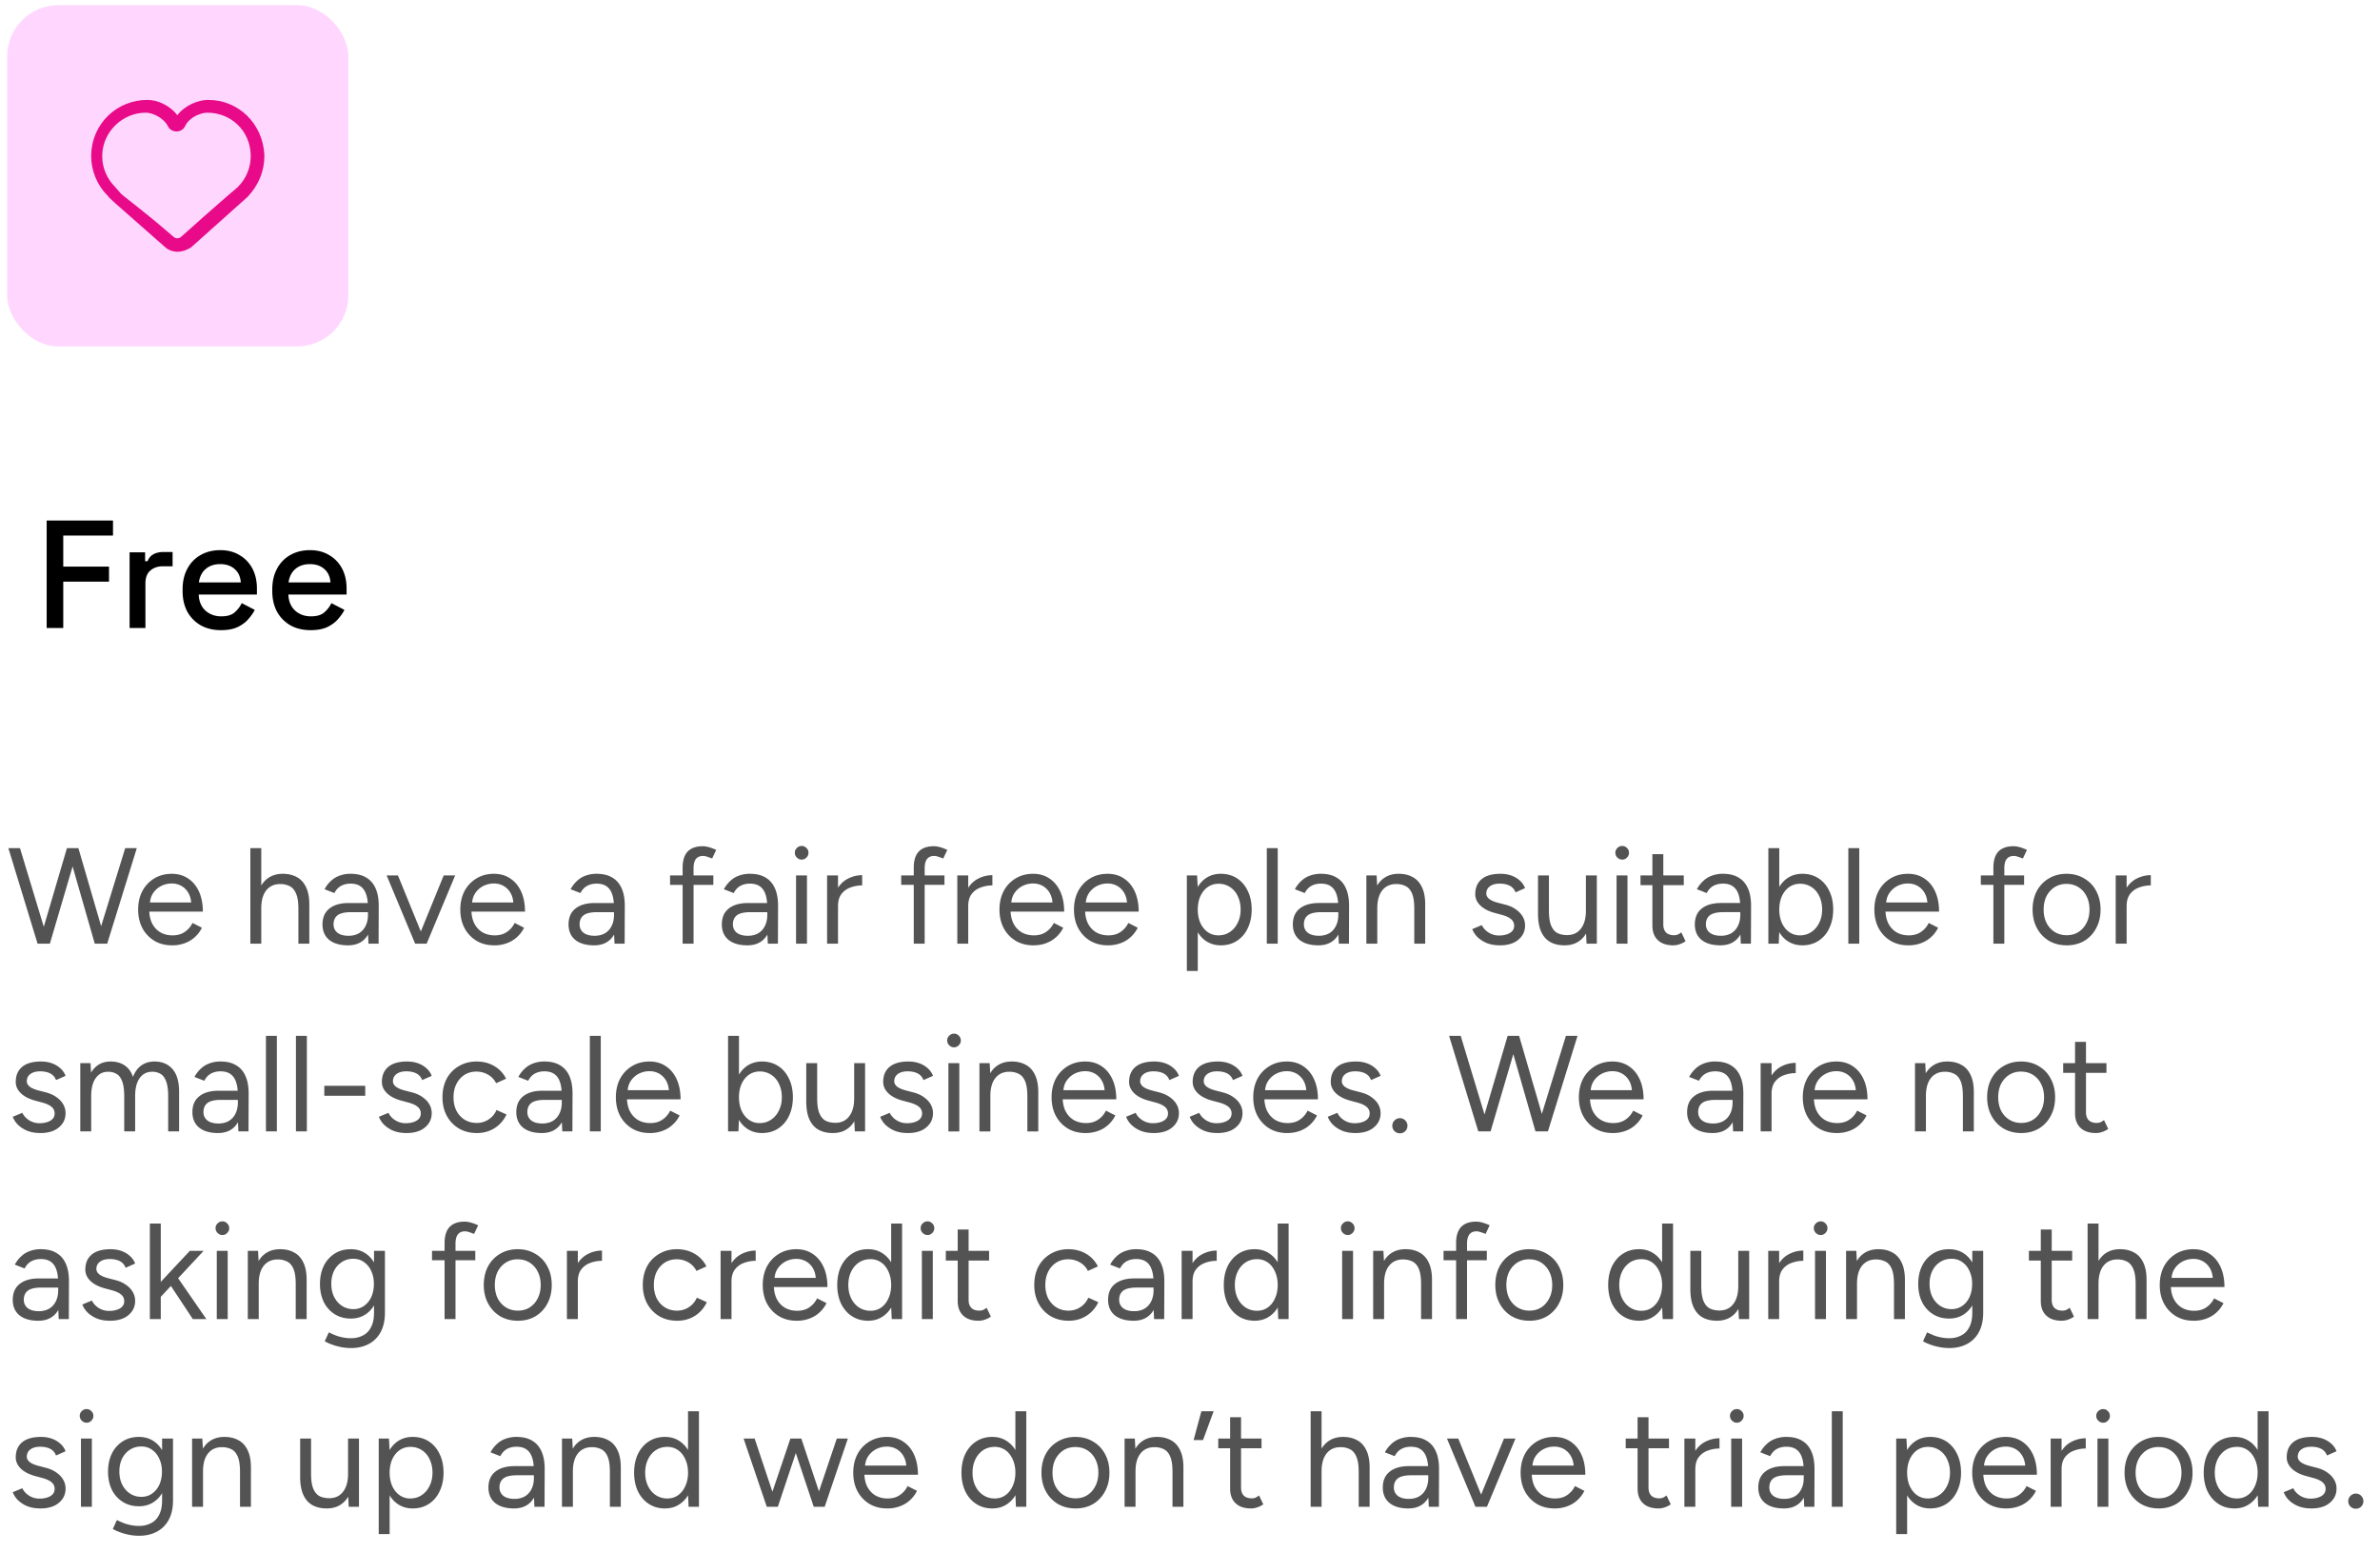 <svg xmlns="http://www.w3.org/2000/svg" width="279" height="182" fill="none"><rect width="40" height="40" x=".838" y=".606" fill="#FFD7FE" rx="6"/><path fill="#E80A89" d="M20.788 29.506c-.5 0-1.1-.2-1.5-.6-6.5-5.7-6.6-5.8-6.6-5.9l-.1-.1c-1.2-1.2-1.9-2.9-1.9-4.6v-.2c.1-3.6 3-6.4 6.6-6.4 1.1 0 2.6.6 3.5 1.8.9-1.2 2.5-1.8 3.6-1.8 3.6 0 6.4 2.8 6.6 6.4v.2c0 1.8-.7 3.4-1.9 4.7l-.1.1c-.1.1-.9.8-6.6 5.9-.5.3-1 .5-1.6.5Zm-6.6-6.8c.4.4 2.4 1.8 6.1 5 .3.3.7.3 1 0 3.8-3.4 6-5.3 6.5-5.7l.1-.1c1-1 1.5-2.3 1.5-3.6v-.2c-.1-2.8-2.3-4.9-5.1-4.9-.7 0-2.1.5-2.6 1.6-.2.4-.6.6-1 .6s-.8-.2-1-.6c-.5-1-1.8-1.6-2.6-1.6-2.7 0-5 2.2-5.1 4.9v.3c0 1.3.6 2.6 1.5 3.5l.7.8Z"/><path fill="#000" d="M5.471 73.606v-12.6h7.776v1.764H7.415v3.636h5.364v1.764H7.415v5.436H5.471Zm9.722 0v-8.874h1.818v1.044h.288c.144-.372.372-.642.684-.81.324-.18.72-.27 1.188-.27h1.062v1.674H19.1c-.6 0-1.092.168-1.476.504-.384.324-.576.828-.576 1.512v5.22h-1.854Zm10.713.252c-.9 0-1.686-.186-2.358-.558a4.147 4.147 0 0 1-1.584-1.602c-.372-.696-.558-1.5-.558-2.412v-.216c0-.924.186-1.728.558-2.412a3.908 3.908 0 0 1 1.548-1.602c.672-.384 1.446-.576 2.322-.576.852 0 1.596.192 2.232.576a3.879 3.879 0 0 1 1.512 1.566c.36.672.54 1.458.54 2.358v.702h-6.822c.024.78.282 1.404.774 1.872.504.456 1.128.684 1.872.684.696 0 1.218-.156 1.566-.468.36-.312.636-.672.828-1.08l1.53.792c-.168.336-.414.69-.738 1.062-.312.372-.726.684-1.242.936s-1.176.378-1.98.378Zm-2.592-5.598h4.914c-.048-.672-.288-1.194-.72-1.566-.432-.384-.996-.576-1.692-.576s-1.266.192-1.71.576c-.432.372-.696.894-.792 1.566Zm13.104 5.598c-.9 0-1.686-.186-2.358-.558a4.147 4.147 0 0 1-1.584-1.602c-.372-.696-.558-1.5-.558-2.412v-.216c0-.924.186-1.728.558-2.412a3.908 3.908 0 0 1 1.548-1.602c.672-.384 1.446-.576 2.322-.576.852 0 1.596.192 2.232.576a3.879 3.879 0 0 1 1.512 1.566c.36.672.54 1.458.54 2.358v.702h-6.822c.024.78.282 1.404.774 1.872.504.456 1.128.684 1.872.684.696 0 1.218-.156 1.566-.468.36-.312.636-.672.828-1.08l1.53.792c-.168.336-.414.69-.738 1.062-.312.372-.726.684-1.242.936s-1.176.378-1.98.378Zm-2.592-5.598h4.914c-.048-.672-.288-1.194-.72-1.566-.432-.384-.996-.576-1.692-.576s-1.266.192-1.71.576c-.432.372-.696.894-.792 1.566Z"/><path fill="#535353" d="m11.222 110.606 3.456-11.2h1.36l-3.472 11.2h-1.344Zm-6.816 0-3.424-11.2h1.36l3.392 11.2H4.406Zm.144 0 3.296-11.2h1.296l-3.296 11.2H4.55Zm6.56 0-3.216-11.2H9.19l3.264 11.2H11.11Zm9.055.192c-.779 0-1.467-.176-2.064-.528a3.848 3.848 0 0 1-1.408-1.488c-.33-.629-.496-1.354-.496-2.176 0-.821.165-1.546.496-2.176a3.78 3.78 0 0 1 1.392-1.472c.597-.362 1.28-.544 2.048-.544.746 0 1.392.187 1.936.56.544.363.965.875 1.264 1.536.298.662.448 1.44.448 2.336h-6.608l.32-.272c0 .64.112 1.19.336 1.648.234.459.56.811.976 1.056.416.235.89.352 1.424.352.565 0 1.04-.133 1.424-.4.394-.266.698-.618.912-1.056l1.104.56a3.554 3.554 0 0 1-.816 1.088c-.33.31-.726.55-1.184.72a4.19 4.19 0 0 1-1.504.256Zm-2.592-4.768-.336-.256h5.52l-.336.272c0-.512-.102-.954-.304-1.328a2.205 2.205 0 0 0-.816-.864 2.281 2.281 0 0 0-1.184-.304 2.7 2.7 0 0 0-1.248.304 2.533 2.533 0 0 0-.944.864c-.235.363-.352.8-.352 1.312Zm11.775 4.576v-11.2h1.28v11.2h-1.28Zm5.632 0v-4.096h1.28v4.096h-1.28Zm0-4.096c0-.789-.096-1.392-.288-1.808-.181-.416-.432-.698-.752-.848a2.4 2.4 0 0 0-1.088-.24c-.704 0-1.253.251-1.648.752-.384.491-.576 1.19-.576 2.096h-.624c0-.842.123-1.568.368-2.176.256-.608.619-1.072 1.088-1.392.47-.32 1.035-.48 1.696-.48.619 0 1.163.128 1.632.384.47.246.832.64 1.088 1.184.267.544.395 1.259.384 2.144v.384h-1.28Zm8.218 4.096-.064-1.312v-2.912c0-.629-.07-1.146-.208-1.552-.139-.416-.357-.73-.656-.944-.299-.213-.688-.32-1.168-.32-.437 0-.816.091-1.136.272-.31.171-.565.448-.768.832l-1.152-.448a3.72 3.72 0 0 1 .736-.96 2.822 2.822 0 0 1 1.008-.624 3.607 3.607 0 0 1 1.312-.224c.747 0 1.36.15 1.84.448.49.288.859.72 1.104 1.296.245.566.363 1.27.352 2.112l-.016 4.336h-1.184Zm-2.4.192c-.939 0-1.675-.213-2.208-.64-.523-.437-.784-1.04-.784-1.808 0-.81.267-1.429.8-1.856.544-.437 1.301-.656 2.272-.656h2.288v1.072h-2c-.746 0-1.28.123-1.6.368-.31.246-.464.598-.464 1.056 0 .416.155.747.464.992.31.235.741.352 1.296.352.459 0 .859-.096 1.2-.288.342-.202.603-.485.784-.848.192-.373.288-.81.288-1.312h.544c0 1.088-.245 1.958-.736 2.608-.49.64-1.205.96-2.144.96Zm7.951-.192 3.264-8h1.344l-3.344 8H48.75Zm-.08 0-3.344-8h1.328l3.264 8H48.67Zm9.261.192c-.778 0-1.466-.176-2.064-.528a3.848 3.848 0 0 1-1.408-1.488c-.33-.629-.496-1.354-.496-2.176 0-.821.166-1.546.496-2.176a3.78 3.78 0 0 1 1.392-1.472c.598-.362 1.28-.544 2.048-.544.747 0 1.392.187 1.936.56.544.363.966.875 1.264 1.536.3.662.448 1.44.448 2.336h-6.608l.32-.272c0 .64.112 1.19.336 1.648.235.459.56.811.976 1.056.416.235.891.352 1.424.352.566 0 1.04-.133 1.424-.4.395-.266.7-.618.912-1.056l1.104.56a3.554 3.554 0 0 1-.816 1.088c-.33.31-.725.55-1.184.72a4.19 4.19 0 0 1-1.504.256Zm-2.592-4.768-.336-.256h5.52l-.336.272c0-.512-.1-.954-.304-1.328a2.205 2.205 0 0 0-.816-.864 2.281 2.281 0 0 0-1.184-.304c-.437 0-.853.102-1.248.304a2.533 2.533 0 0 0-.944.864c-.234.363-.352.8-.352 1.312Zm16.704 4.576-.064-1.312v-2.912c0-.629-.07-1.146-.208-1.552-.139-.416-.357-.73-.656-.944-.299-.213-.688-.32-1.168-.32-.437 0-.816.091-1.136.272-.31.171-.565.448-.768.832l-1.152-.448a3.72 3.72 0 0 1 .736-.96 2.822 2.822 0 0 1 1.008-.624 3.606 3.606 0 0 1 1.312-.224c.747 0 1.36.15 1.84.448.49.288.859.72 1.104 1.296.245.566.363 1.27.352 2.112l-.016 4.336h-1.184Zm-2.4.192c-.939 0-1.675-.213-2.208-.64-.523-.437-.784-1.04-.784-1.808 0-.81.267-1.429.8-1.856.544-.437 1.301-.656 2.272-.656h2.288v1.072h-2c-.747 0-1.28.123-1.6.368-.31.246-.464.598-.464 1.056 0 .416.155.747.464.992.31.235.741.352 1.296.352.459 0 .859-.096 1.2-.288.341-.202.603-.485.784-.848.192-.373.288-.81.288-1.312h.544c0 1.088-.245 1.958-.736 2.608-.49.64-1.205.96-2.144.96Zm10.381-.192v-8.912c0-.832.192-1.456.576-1.872.395-.426.992-.64 1.792-.64.214 0 .454.038.72.112.267.075.55.182.848.32l-.48 1.008a9.997 9.997 0 0 0-.624-.224 1.509 1.509 0 0 0-.432-.08c-.373 0-.656.123-.848.368-.181.235-.272.603-.272 1.104v8.816h-1.28Zm-1.472-6.896v-1.104h5.072v1.104h-5.072Zm11.46 6.896-.064-1.312v-2.912c0-.629-.07-1.146-.208-1.552-.139-.416-.358-.73-.656-.944-.299-.213-.688-.32-1.168-.32-.438 0-.816.091-1.136.272-.31.171-.566.448-.768.832l-1.152-.448c.202-.373.448-.693.736-.96a2.822 2.822 0 0 1 1.008-.624 3.607 3.607 0 0 1 1.312-.224c.746 0 1.36.15 1.84.448.49.288.858.72 1.104 1.296.245.566.362 1.27.352 2.112l-.016 4.336H90.01Zm-2.4.192c-.939 0-1.675-.213-2.208-.64-.523-.437-.784-1.04-.784-1.808 0-.81.266-1.429.8-1.856.544-.437 1.301-.656 2.272-.656h2.288v1.072h-2c-.747 0-1.28.123-1.6.368-.31.246-.464.598-.464 1.056 0 .416.154.747.464.992.309.235.741.352 1.296.352.458 0 .858-.096 1.2-.288a2.01 2.01 0 0 0 .784-.848c.192-.373.288-.81.288-1.312h.544c0 1.088-.246 1.958-.736 2.608-.491.64-1.206.96-2.144.96Zm5.708-.192v-8h1.28v8h-1.28Zm.656-9.856c-.213 0-.4-.08-.56-.24a.766.766 0 0 1-.24-.56c0-.224.08-.41.24-.56.16-.16.347-.24.56-.24.224 0 .41.08.56.24.16.15.24.336.24.56 0 .214-.08.4-.24.56a.734.734 0 0 1-.56.24Zm3.687 5.52c0-.864.165-1.562.496-2.096.33-.544.752-.944 1.264-1.2a3.589 3.589 0 0 1 1.648-.4v1.2c-.47 0-.923.08-1.36.24-.427.15-.779.4-1.056.752-.278.352-.416.832-.416 1.44l-.576.064Zm-.704 4.336v-8h1.28v8h-1.28Zm10.159 0v-8.912c0-.832.192-1.456.576-1.872.395-.426.992-.64 1.792-.64.213 0 .453.038.72.112.267.075.549.182.848.32l-.48 1.008a9.997 9.997 0 0 0-.624-.224 1.512 1.512 0 0 0-.432-.08c-.373 0-.656.123-.848.368-.181.235-.272.603-.272 1.104v8.816h-1.28Zm-1.472-6.896v-1.104h5.072v1.104h-5.072Zm7.282 2.56c0-.864.166-1.562.496-2.096.331-.544.752-.944 1.264-1.2a3.588 3.588 0 0 1 1.648-.4v1.2c-.469 0-.922.08-1.36.24-.426.15-.778.4-1.056.752-.277.352-.416.832-.416 1.44l-.576.064Zm-.704 4.336v-8h1.28v8h-1.28Zm8.911.192c-.779 0-1.467-.176-2.064-.528a3.841 3.841 0 0 1-1.408-1.488c-.331-.629-.496-1.354-.496-2.176 0-.821.165-1.546.496-2.176a3.776 3.776 0 0 1 1.392-1.472c.597-.362 1.28-.544 2.048-.544.746 0 1.392.187 1.936.56.544.363.965.875 1.264 1.536.298.662.448 1.44.448 2.336h-6.608l.32-.272c0 .64.112 1.19.336 1.648.234.459.56.811.976 1.056.416.235.89.352 1.424.352.565 0 1.04-.133 1.424-.4.394-.266.698-.618.912-1.056l1.104.56a3.564 3.564 0 0 1-.816 1.088c-.331.31-.726.55-1.184.72-.448.171-.95.256-1.504.256Zm-2.592-4.768-.336-.256h5.52l-.336.272c0-.512-.102-.954-.304-1.328a2.209 2.209 0 0 0-.816-.864 2.283 2.283 0 0 0-1.184-.304 2.7 2.7 0 0 0-1.248.304 2.53 2.53 0 0 0-.944.864c-.235.363-.352.8-.352 1.312Zm11.326 4.768c-.779 0-1.467-.176-2.064-.528a3.848 3.848 0 0 1-1.408-1.488c-.331-.629-.496-1.354-.496-2.176 0-.821.165-1.546.496-2.176a3.776 3.776 0 0 1 1.392-1.472c.597-.362 1.28-.544 2.048-.544.747 0 1.392.187 1.936.56.544.363.965.875 1.264 1.536.299.662.448 1.44.448 2.336h-6.608l.32-.272c0 .64.112 1.19.336 1.648.235.459.56.811.976 1.056.416.235.891.352 1.424.352.565 0 1.04-.133 1.424-.4a2.64 2.64 0 0 0 .912-1.056l1.104.56a3.564 3.564 0 0 1-.816 1.088c-.331.31-.725.55-1.184.72a4.189 4.189 0 0 1-1.504.256Zm-2.592-4.768-.336-.256h5.52l-.336.272c0-.512-.101-.954-.304-1.328a2.209 2.209 0 0 0-.816-.864 2.28 2.28 0 0 0-1.184-.304c-.437 0-.853.102-1.248.304a2.53 2.53 0 0 0-.944.864c-.235.363-.352.8-.352 1.312Zm11.855 7.776v-11.2h1.2l.08 1.472v9.728h-1.28Zm3.984-3.008c-.672 0-1.264-.176-1.776-.528-.501-.352-.89-.842-1.168-1.472-.277-.64-.416-1.37-.416-2.192 0-.832.139-1.562.416-2.192.278-.629.667-1.12 1.168-1.472.512-.352 1.104-.528 1.776-.528.715 0 1.344.176 1.888.528.544.352.966.843 1.264 1.472.31.63.464 1.36.464 2.192 0 .822-.154 1.552-.464 2.192a3.48 3.48 0 0 1-1.264 1.472c-.544.352-1.173.528-1.888.528Zm-.288-1.168c.502 0 .944-.128 1.328-.384.395-.256.704-.613.928-1.072.235-.458.352-.981.352-1.568 0-.586-.112-1.109-.336-1.568a2.5 2.5 0 0 0-.912-1.072 2.412 2.412 0 0 0-1.344-.384c-.469 0-.89.128-1.264.384-.362.256-.65.614-.864 1.072-.202.459-.304.982-.304 1.568 0 .587.102 1.11.304 1.568.214.459.502.816.864 1.072.363.256.779.384 1.248.384Zm5.678.976v-11.2h1.28v11.2h-1.28Zm8.443 0-.064-1.312v-2.912c0-.629-.069-1.146-.208-1.552-.139-.416-.357-.73-.656-.944-.299-.213-.688-.32-1.168-.32-.437 0-.816.091-1.136.272-.309.171-.565.448-.768.832l-1.152-.448a3.72 3.72 0 0 1 .736-.96 2.822 2.822 0 0 1 1.008-.624 3.605 3.605 0 0 1 1.312-.224c.747 0 1.36.15 1.84.448.491.288.859.72 1.104 1.296.245.566.363 1.27.352 2.112l-.016 4.336h-1.184Zm-2.4.192c-.939 0-1.675-.213-2.208-.64-.523-.437-.784-1.04-.784-1.808 0-.81.267-1.429.8-1.856.544-.437 1.301-.656 2.272-.656h2.288v1.072h-2c-.747 0-1.28.123-1.6.368-.309.246-.464.598-.464 1.056 0 .416.155.747.464.992.309.235.741.352 1.296.352.459 0 .859-.096 1.2-.288.341-.202.603-.485.784-.848.192-.373.288-.81.288-1.312h.544c0 1.088-.245 1.958-.736 2.608-.491.64-1.205.96-2.144.96Zm5.628-.192v-8h1.2l.08 1.472v6.528h-1.28Zm5.616 0v-4.096h1.28v4.096h-1.28Zm0-4.096c0-.789-.09-1.392-.272-1.808-.181-.416-.432-.698-.752-.848-.32-.16-.682-.24-1.088-.24-.704 0-1.253.251-1.648.752-.384.491-.576 1.19-.576 2.096h-.624c0-.842.123-1.568.368-2.176.246-.608.603-1.072 1.072-1.392.47-.32 1.035-.48 1.696-.48.63 0 1.174.128 1.632.384.47.246.832.64 1.088 1.184.267.544.395 1.259.384 2.144v.384h-1.28Zm10.059 4.288c-.586 0-1.098-.085-1.536-.256a3.503 3.503 0 0 1-1.104-.704 2.643 2.643 0 0 1-.624-.944l1.12-.464c.182.363.454.656.816.88a2.24 2.24 0 0 0 1.2.336c.502 0 .923-.096 1.264-.288.342-.202.512-.485.512-.848a.972.972 0 0 0-.384-.8c-.245-.202-.613-.368-1.104-.496l-.768-.208c-.725-.192-1.29-.48-1.696-.864-.405-.394-.608-.837-.608-1.328 0-.757.246-1.344.736-1.76.502-.426 1.243-.64 2.224-.64.47 0 .896.07 1.28.208.384.139.715.336.992.592.278.246.48.539.608.88l-1.12.496a1.393 1.393 0 0 0-.688-.784c-.32-.16-.709-.24-1.168-.24-.49 0-.874.107-1.152.32-.277.203-.416.491-.416.864 0 .214.112.416.336.608.235.182.576.331 1.024.448l.8.208c.523.128.96.32 1.312.576.352.246.619.528.8.848.182.32.272.662.272 1.024 0 .48-.128.896-.384 1.248a2.488 2.488 0 0 1-1.04.816c-.437.182-.938.272-1.504.272Zm10.142-.192-.08-1.472v-6.528h1.28v8h-1.2Zm-5.696-3.904v-4.096h1.28v4.096h-1.28Zm1.28 0c0 .79.09 1.392.272 1.808.181.416.432.704.752.864.33.15.698.224 1.104.224.693 0 1.232-.25 1.616-.752.394-.501.592-1.2.592-2.096h.624c0 .843-.123 1.568-.368 2.176-.246.608-.603 1.072-1.072 1.392-.459.32-1.024.48-1.696.48-.619 0-1.163-.122-1.632-.368-.47-.256-.832-.656-1.088-1.2-.256-.554-.384-1.269-.384-2.144v-.384h1.28Zm7.929 3.904v-8h1.28v8h-1.28Zm.656-9.856c-.213 0-.4-.08-.56-.24a.766.766 0 0 1-.24-.56c0-.224.08-.41.24-.56.16-.16.347-.24.56-.24.224 0 .411.08.56.24.16.15.24.336.24.56 0 .214-.08.4-.24.56a.734.734 0 0 1-.56.24Zm5.991 10.048c-.779 0-1.381-.202-1.808-.608-.427-.405-.64-.976-.64-1.712v-8.368h1.28v8.24c0 .406.107.72.32.944.224.214.533.32.928.32.128 0 .251-.016.368-.048.128-.042.293-.138.496-.288l.496 1.04a2.819 2.819 0 0 1-.752.368 2.151 2.151 0 0 1-.688.112Zm-3.84-7.056v-1.136h5.072v1.136h-5.072Zm11.76 6.864-.064-1.312v-2.912c0-.629-.069-1.146-.208-1.552-.139-.416-.357-.73-.656-.944-.299-.213-.688-.32-1.168-.32-.437 0-.816.091-1.136.272-.309.171-.565.448-.768.832l-1.152-.448a3.72 3.72 0 0 1 .736-.96 2.822 2.822 0 0 1 1.008-.624 3.605 3.605 0 0 1 1.312-.224c.747 0 1.36.15 1.84.448.491.288.859.72 1.104 1.296.245.566.363 1.27.352 2.112l-.016 4.336h-1.184Zm-2.4.192c-.939 0-1.675-.213-2.208-.64-.523-.437-.784-1.04-.784-1.808 0-.81.267-1.429.8-1.856.544-.437 1.301-.656 2.272-.656h2.288v1.072h-2c-.747 0-1.28.123-1.6.368-.309.246-.464.598-.464 1.056 0 .416.155.747.464.992.309.235.741.352 1.296.352.459 0 .859-.096 1.2-.288.341-.202.603-.485.784-.848.192-.373.288-.81.288-1.312h.544c0 1.088-.245 1.958-.736 2.608-.491.64-1.205.96-2.144.96Zm5.628-.192v-11.2h1.28v9.712l-.064 1.488h-1.216Zm3.984.192c-.672 0-1.264-.176-1.776-.528-.501-.352-.89-.842-1.168-1.472-.277-.64-.416-1.37-.416-2.192 0-.832.139-1.562.416-2.192.278-.629.667-1.12 1.168-1.472.512-.352 1.104-.528 1.776-.528.715 0 1.344.176 1.888.528.544.352.966.843 1.264 1.472.31.63.464 1.36.464 2.192 0 .822-.154 1.552-.464 2.192a3.48 3.48 0 0 1-1.264 1.472c-.544.352-1.173.528-1.888.528Zm-.288-1.168c.502 0 .944-.128 1.328-.384.395-.256.704-.613.928-1.072.235-.458.352-.981.352-1.568 0-.586-.112-1.109-.336-1.568a2.5 2.5 0 0 0-.912-1.072 2.412 2.412 0 0 0-1.344-.384c-.469 0-.89.128-1.264.384-.362.256-.65.614-.864 1.072-.202.459-.304.982-.304 1.568 0 .587.102 1.11.304 1.568.214.459.502.816.864 1.072.363.256.779.384 1.248.384Zm5.679.976v-11.2h1.28v11.2h-1.28Zm7.02.192c-.779 0-1.467-.176-2.064-.528a3.848 3.848 0 0 1-1.408-1.488c-.331-.629-.496-1.354-.496-2.176 0-.821.165-1.546.496-2.176a3.776 3.776 0 0 1 1.392-1.472c.597-.362 1.28-.544 2.048-.544.747 0 1.392.187 1.936.56.544.363.965.875 1.264 1.536.299.662.448 1.44.448 2.336h-6.608l.32-.272c0 .64.112 1.19.336 1.648.235.459.56.811.976 1.056.416.235.891.352 1.424.352.565 0 1.04-.133 1.424-.4a2.64 2.64 0 0 0 .912-1.056l1.104.56a3.564 3.564 0 0 1-.816 1.088c-.331.31-.725.55-1.184.72a4.189 4.189 0 0 1-1.504.256Zm-2.592-4.768-.336-.256h5.52l-.336.272c0-.512-.101-.954-.304-1.328a2.209 2.209 0 0 0-.816-.864 2.28 2.28 0 0 0-1.184-.304c-.437 0-.853.102-1.248.304a2.53 2.53 0 0 0-.944.864c-.235.363-.352.8-.352 1.312Zm12.576 4.576v-8.912c0-.832.192-1.456.576-1.872.394-.426.992-.64 1.792-.64.213 0 .453.038.72.112.266.075.549.182.848.32l-.48 1.008a10.48 10.48 0 0 0-.624-.224 1.512 1.512 0 0 0-.432-.08c-.374 0-.656.123-.848.368-.182.235-.272.603-.272 1.104v8.816h-1.28Zm-1.472-6.896v-1.104h5.072v1.104h-5.072Zm10.067 7.088c-.779 0-1.472-.176-2.08-.528a3.848 3.848 0 0 1-1.408-1.488c-.341-.629-.512-1.354-.512-2.176 0-.821.165-1.546.496-2.176a3.744 3.744 0 0 1 1.408-1.472c.608-.362 1.296-.544 2.064-.544.789 0 1.483.182 2.08.544a3.605 3.605 0 0 1 1.408 1.472c.341.63.512 1.355.512 2.176 0 .822-.171 1.547-.512 2.176a3.738 3.738 0 0 1-1.392 1.488c-.597.352-1.285.528-2.064.528Zm0-1.184c.533 0 .997-.128 1.392-.384.395-.256.704-.608.928-1.056.235-.448.352-.97.352-1.568 0-.597-.117-1.12-.352-1.568a2.593 2.593 0 0 0-.944-1.056c-.405-.256-.875-.384-1.408-.384a2.55 2.55 0 0 0-1.392.384 2.75 2.75 0 0 0-.944 1.056c-.224.448-.336.971-.336 1.568 0 .587.112 1.11.336 1.568.235.448.555.8.96 1.056.416.256.885.384 1.408.384Zm6.449-3.344c0-.864.165-1.562.496-2.096.331-.544.752-.944 1.264-1.2a3.588 3.588 0 0 1 1.648-.4v1.2c-.469 0-.923.08-1.36.24-.427.15-.779.4-1.056.752s-.416.832-.416 1.44l-.576.064Zm-.704 4.336v-8h1.28v8h-1.28ZM4.758 132.798c-.587 0-1.099-.085-1.536-.256a3.495 3.495 0 0 1-1.104-.704 2.643 2.643 0 0 1-.624-.944l1.12-.464c.181.363.453.656.816.88.362.224.762.336 1.2.336.501 0 .922-.096 1.264-.288.341-.202.512-.485.512-.848a.972.972 0 0 0-.384-.8c-.246-.202-.614-.368-1.104-.496l-.768-.208c-.726-.192-1.291-.48-1.696-.864-.406-.394-.608-.837-.608-1.328 0-.757.245-1.344.736-1.76.501-.426 1.242-.64 2.224-.64.469 0 .896.07 1.28.208.384.139.714.336.992.592.277.246.48.539.608.88l-1.12.496a1.395 1.395 0 0 0-.688-.784c-.32-.16-.71-.24-1.168-.24-.491 0-.875.107-1.152.32-.278.203-.416.491-.416.864 0 .214.112.416.336.608.234.182.576.331 1.024.448l.8.208c.522.128.96.32 1.312.576.352.246.618.528.8.848.181.32.272.662.272 1.024 0 .48-.128.896-.384 1.248a2.492 2.492 0 0 1-1.04.816c-.438.182-.939.272-1.504.272Zm4.653-.192v-8h1.2l.064 1.12a2.6 2.6 0 0 1 .944-.976c.384-.224.832-.336 1.344-.336.64 0 1.184.15 1.632.448.458.299.79.752.992 1.36.224-.586.55-1.034.976-1.344.437-.309.954-.464 1.552-.464.896 0 1.6.299 2.112.896.522.598.778 1.504.768 2.72v4.576h-1.28v-4.096c0-.789-.086-1.392-.256-1.808-.16-.416-.379-.698-.656-.848a1.887 1.887 0 0 0-.96-.24c-.63 0-1.12.251-1.472.752-.352.491-.528 1.19-.528 2.096v4.144h-1.28v-4.096c0-.789-.086-1.392-.256-1.808-.16-.416-.384-.698-.672-.848a1.887 1.887 0 0 0-.96-.24c-.619 0-1.104.251-1.456.752-.352.491-.528 1.19-.528 2.096v4.144H9.41Zm18.537 0-.064-1.312v-2.912c0-.629-.07-1.146-.208-1.552-.138-.416-.357-.73-.656-.944-.299-.213-.688-.32-1.168-.32-.437 0-.816.091-1.136.272-.31.171-.565.448-.768.832l-1.152-.448a3.72 3.72 0 0 1 .736-.96 2.822 2.822 0 0 1 1.008-.624 3.607 3.607 0 0 1 1.312-.224c.747 0 1.36.15 1.84.448.49.288.859.72 1.104 1.296.245.566.363 1.27.352 2.112l-.016 4.336h-1.184Zm-2.4.192c-.938 0-1.674-.213-2.208-.64-.523-.437-.784-1.04-.784-1.808 0-.81.267-1.429.8-1.856.544-.437 1.301-.656 2.272-.656h2.288v1.072h-2c-.747 0-1.28.123-1.6.368-.31.246-.464.598-.464 1.056 0 .416.155.747.464.992.31.235.742.352 1.296.352.459 0 .859-.096 1.2-.288.341-.202.603-.485.784-.848.192-.373.288-.81.288-1.312h.544c0 1.088-.245 1.958-.736 2.608-.49.64-1.205.96-2.144.96Zm5.628-.192v-11.2h1.28v11.2h-1.28Zm3.516 0v-11.2h1.28v11.2h-1.28Zm3.324-4.176v-1.168h4.8v1.168h-4.8Zm9.663 4.368c-.586 0-1.098-.085-1.535-.256a3.496 3.496 0 0 1-1.105-.704 2.643 2.643 0 0 1-.623-.944l1.12-.464c.18.363.453.656.816.88a2.24 2.24 0 0 0 1.2.336c.5 0 .922-.096 1.264-.288.34-.202.511-.485.511-.848a.972.972 0 0 0-.383-.8c-.246-.202-.614-.368-1.105-.496l-.767-.208c-.726-.192-1.291-.48-1.697-.864-.405-.394-.608-.837-.608-1.328 0-.757.246-1.344.736-1.76.502-.426 1.243-.64 2.224-.64.47 0 .897.07 1.28.208.385.139.715.336.992.592.278.246.48.539.608.88l-1.12.496a1.395 1.395 0 0 0-.688-.784c-.32-.16-.709-.24-1.167-.24-.491 0-.875.107-1.152.32-.278.203-.416.491-.416.864 0 .214.111.416.336.608.234.182.575.331 1.023.448l.8.208c.523.128.96.32 1.313.576.352.246.618.528.8.848.18.32.272.662.272 1.024 0 .48-.128.896-.384 1.248a2.492 2.492 0 0 1-1.04.816c-.438.182-.94.272-1.505.272Zm8.222 0c-.79 0-1.488-.176-2.096-.528a3.812 3.812 0 0 1-1.424-1.488c-.342-.629-.512-1.354-.512-2.176 0-.821.165-1.546.496-2.176a3.711 3.711 0 0 1 1.424-1.472c.608-.362 1.301-.544 2.08-.544.768 0 1.456.176 2.064.528a3.476 3.476 0 0 1 1.392 1.488l-1.168.528a2.322 2.322 0 0 0-.928-.992 2.638 2.638 0 0 0-1.392-.368 2.55 2.55 0 0 0-1.392.384 2.72 2.72 0 0 0-.944 1.072c-.224.448-.336.966-.336 1.552 0 .587.112 1.11.336 1.568.234.448.554.8.96 1.056.416.256.885.384 1.408.384a2.496 2.496 0 0 0 2.336-1.52l1.168.528a3.702 3.702 0 0 1-1.392 1.6c-.608.384-1.302.576-2.08.576Zm10.016-.192-.064-1.312v-2.912c0-.629-.07-1.146-.208-1.552-.139-.416-.357-.73-.656-.944-.299-.213-.688-.32-1.168-.32-.437 0-.816.091-1.136.272-.31.171-.565.448-.768.832l-1.152-.448a3.72 3.72 0 0 1 .736-.96 2.822 2.822 0 0 1 1.008-.624 3.606 3.606 0 0 1 1.312-.224c.747 0 1.36.15 1.84.448.49.288.859.72 1.104 1.296.245.566.363 1.27.352 2.112l-.016 4.336h-1.184Zm-2.4.192c-.939 0-1.675-.213-2.208-.64-.523-.437-.784-1.04-.784-1.808 0-.81.267-1.429.8-1.856.544-.437 1.301-.656 2.272-.656h2.288v1.072h-2c-.747 0-1.28.123-1.6.368-.31.246-.464.598-.464 1.056 0 .416.155.747.464.992.31.235.741.352 1.296.352.459 0 .859-.096 1.2-.288.341-.202.603-.485.784-.848.192-.373.288-.81.288-1.312h.544c0 1.088-.245 1.958-.736 2.608-.49.64-1.205.96-2.144.96Zm5.628-.192v-11.2h1.28v11.2h-1.28Zm7.02.192c-.779 0-1.467-.176-2.064-.528a3.848 3.848 0 0 1-1.408-1.488c-.33-.629-.496-1.354-.496-2.176 0-.821.165-1.546.496-2.176a3.78 3.78 0 0 1 1.392-1.472c.597-.362 1.28-.544 2.048-.544.746 0 1.392.187 1.936.56.544.363.965.875 1.264 1.536.298.662.448 1.44.448 2.336h-6.608l.32-.272c0 .64.112 1.19.336 1.648.234.459.56.811.976 1.056.416.235.89.352 1.424.352.565 0 1.04-.133 1.424-.4.394-.266.698-.618.912-1.056l1.104.56a3.554 3.554 0 0 1-.816 1.088c-.33.31-.726.55-1.184.72a4.19 4.19 0 0 1-1.504.256Zm-2.592-4.768-.336-.256h5.52l-.336.272c0-.512-.102-.954-.304-1.328a2.205 2.205 0 0 0-.816-.864 2.281 2.281 0 0 0-1.184-.304 2.7 2.7 0 0 0-1.248.304 2.533 2.533 0 0 0-.944.864c-.235.363-.352.8-.352 1.312Zm11.775 4.576v-11.2h1.28v9.712l-.064 1.488h-1.216Zm3.984.192c-.672 0-1.264-.176-1.776-.528-.501-.352-.89-.842-1.168-1.472-.277-.64-.416-1.37-.416-2.192 0-.832.139-1.562.416-2.192.278-.629.667-1.12 1.168-1.472.512-.352 1.104-.528 1.776-.528.715 0 1.344.176 1.888.528.544.352.966.843 1.264 1.472.31.63.464 1.36.464 2.192 0 .822-.154 1.552-.464 2.192a3.48 3.48 0 0 1-1.264 1.472c-.544.352-1.173.528-1.888.528Zm-.288-1.168c.502 0 .944-.128 1.328-.384.395-.256.704-.613.928-1.072.235-.458.352-.981.352-1.568 0-.586-.112-1.109-.336-1.568a2.505 2.505 0 0 0-.912-1.072 2.415 2.415 0 0 0-1.344-.384c-.47 0-.89.128-1.264.384-.362.256-.65.614-.864 1.072-.202.459-.304.982-.304 1.568 0 .587.102 1.11.304 1.568.214.459.502.816.864 1.072a2.11 2.11 0 0 0 1.248.384Zm11.167.976-.08-1.472v-6.528h1.28v8h-1.2Zm-5.696-3.904v-4.096h1.28v4.096h-1.28Zm1.28 0c0 .79.09 1.392.272 1.808.182.416.432.704.752.864.33.15.699.224 1.104.224.694 0 1.232-.25 1.616-.752.395-.501.592-1.2.592-2.096h.624c0 .843-.122 1.568-.368 2.176-.245.608-.602 1.072-1.072 1.392-.458.32-1.024.48-1.696.48-.618 0-1.162-.122-1.632-.368-.47-.256-.832-.656-1.088-1.2-.256-.554-.384-1.269-.384-2.144v-.384h1.28Zm10.65 4.096c-.587 0-1.099-.085-1.536-.256a3.503 3.503 0 0 1-1.104-.704 2.643 2.643 0 0 1-.624-.944l1.12-.464c.181.363.453.656.816.88a2.24 2.24 0 0 0 1.2.336c.501 0 .923-.096 1.264-.288.341-.202.512-.485.512-.848a.972.972 0 0 0-.384-.8c-.245-.202-.613-.368-1.104-.496l-.768-.208c-.725-.192-1.291-.48-1.696-.864-.405-.394-.608-.837-.608-1.328 0-.757.245-1.344.736-1.76.501-.426 1.243-.64 2.224-.64.469 0 .896.07 1.28.208.384.139.715.336.992.592.277.246.48.539.608.88l-1.12.496a1.397 1.397 0 0 0-.688-.784c-.32-.16-.709-.24-1.168-.24-.491 0-.875.107-1.152.32-.277.203-.416.491-.416.864 0 .214.112.416.336.608.235.182.576.331 1.024.448l.8.208c.523.128.96.32 1.312.576.352.246.619.528.8.848.181.32.272.662.272 1.024 0 .48-.128.896-.384 1.248a2.495 2.495 0 0 1-1.04.816c-.437.182-.939.272-1.504.272Zm4.733-.192v-8h1.28v8h-1.28Zm.656-9.856c-.213 0-.4-.08-.56-.24a.766.766 0 0 1-.24-.56c0-.224.08-.41.24-.56.16-.16.347-.24.56-.24.224 0 .411.08.56.24.16.15.24.336.24.56 0 .214-.08.4-.24.56a.734.734 0 0 1-.56.24Zm2.983 9.856v-8h1.2l.08 1.472v6.528h-1.28Zm5.616 0v-4.096h1.28v4.096h-1.28Zm0-4.096c0-.789-.091-1.392-.272-1.808-.181-.416-.432-.698-.752-.848a2.4 2.4 0 0 0-1.088-.24c-.704 0-1.253.251-1.648.752-.384.491-.576 1.19-.576 2.096h-.624c0-.842.123-1.568.368-2.176.245-.608.603-1.072 1.072-1.392.469-.32 1.035-.48 1.696-.48.629 0 1.173.128 1.632.384.469.246.832.64 1.088 1.184.267.544.395 1.259.384 2.144v.384h-1.28Zm6.81 4.288c-.779 0-1.467-.176-2.064-.528a3.848 3.848 0 0 1-1.408-1.488c-.331-.629-.496-1.354-.496-2.176 0-.821.165-1.546.496-2.176a3.776 3.776 0 0 1 1.392-1.472c.597-.362 1.28-.544 2.048-.544.747 0 1.392.187 1.936.56.544.363.965.875 1.264 1.536.299.662.448 1.44.448 2.336h-6.608l.32-.272c0 .64.112 1.19.336 1.648.235.459.56.811.976 1.056.416.235.891.352 1.424.352.565 0 1.04-.133 1.424-.4a2.64 2.64 0 0 0 .912-1.056l1.104.56a3.564 3.564 0 0 1-.816 1.088c-.331.31-.725.55-1.184.72a4.189 4.189 0 0 1-1.504.256Zm-2.592-4.768-.336-.256h5.52l-.336.272c0-.512-.101-.954-.304-1.328a2.209 2.209 0 0 0-.816-.864 2.28 2.28 0 0 0-1.184-.304c-.437 0-.853.102-1.248.304a2.53 2.53 0 0 0-.944.864c-.235.363-.352.8-.352 1.312Zm10.622 4.768c-.586 0-1.098-.085-1.536-.256a3.503 3.503 0 0 1-1.104-.704 2.643 2.643 0 0 1-.624-.944l1.12-.464c.182.363.454.656.816.88a2.24 2.24 0 0 0 1.2.336c.502 0 .923-.096 1.264-.288.342-.202.512-.485.512-.848a.972.972 0 0 0-.384-.8c-.245-.202-.613-.368-1.104-.496l-.768-.208c-.725-.192-1.29-.48-1.696-.864-.405-.394-.608-.837-.608-1.328 0-.757.246-1.344.736-1.76.502-.426 1.243-.64 2.224-.64.47 0 .896.07 1.28.208.384.139.715.336.992.592.278.246.48.539.608.88l-1.12.496a1.393 1.393 0 0 0-.688-.784c-.32-.16-.709-.24-1.168-.24-.49 0-.874.107-1.152.32-.277.203-.416.491-.416.864 0 .214.112.416.336.608.235.182.576.331 1.024.448l.8.208c.523.128.96.32 1.312.576.352.246.619.528.8.848.182.32.272.662.272 1.024 0 .48-.128.896-.384 1.248a2.488 2.488 0 0 1-1.04.816c-.437.182-.938.272-1.504.272Zm7.453 0c-.586 0-1.098-.085-1.536-.256a3.503 3.503 0 0 1-1.104-.704 2.643 2.643 0 0 1-.624-.944l1.12-.464c.182.363.454.656.816.88a2.24 2.24 0 0 0 1.2.336c.502 0 .923-.096 1.264-.288.342-.202.512-.485.512-.848a.972.972 0 0 0-.384-.8c-.245-.202-.613-.368-1.104-.496l-.768-.208c-.725-.192-1.29-.48-1.696-.864-.405-.394-.608-.837-.608-1.328 0-.757.246-1.344.736-1.76.502-.426 1.243-.64 2.224-.64.47 0 .896.07 1.28.208.384.139.715.336.992.592.278.246.48.539.608.88l-1.12.496a1.393 1.393 0 0 0-.688-.784c-.32-.16-.709-.24-1.168-.24-.49 0-.874.107-1.152.32-.277.203-.416.491-.416.864 0 .214.112.416.336.608.235.182.576.331 1.024.448l.8.208c.523.128.96.32 1.312.576.352.246.619.528.8.848.182.32.272.662.272 1.024 0 .48-.128.896-.384 1.248a2.488 2.488 0 0 1-1.04.816c-.437.182-.938.272-1.504.272Zm8.158 0c-.779 0-1.467-.176-2.064-.528a3.841 3.841 0 0 1-1.408-1.488c-.331-.629-.496-1.354-.496-2.176 0-.821.165-1.546.496-2.176a3.776 3.776 0 0 1 1.392-1.472c.597-.362 1.28-.544 2.048-.544.746 0 1.392.187 1.936.56.544.363.965.875 1.264 1.536.298.662.448 1.44.448 2.336h-6.608l.32-.272c0 .64.112 1.19.336 1.648.234.459.56.811.976 1.056.416.235.89.352 1.424.352.565 0 1.04-.133 1.424-.4.394-.266.698-.618.912-1.056l1.104.56a3.564 3.564 0 0 1-.816 1.088c-.331.31-.726.55-1.184.72-.448.171-.95.256-1.504.256Zm-2.592-4.768-.336-.256h5.52l-.336.272c0-.512-.102-.954-.304-1.328a2.209 2.209 0 0 0-.816-.864 2.283 2.283 0 0 0-1.184-.304 2.7 2.7 0 0 0-1.248.304 2.53 2.53 0 0 0-.944.864c-.235.363-.352.8-.352 1.312Zm10.622 4.768c-.587 0-1.099-.085-1.536-.256a3.503 3.503 0 0 1-1.104-.704 2.643 2.643 0 0 1-.624-.944l1.12-.464c.181.363.453.656.816.88a2.24 2.24 0 0 0 1.2.336c.501 0 .923-.096 1.264-.288.341-.202.512-.485.512-.848a.972.972 0 0 0-.384-.8c-.245-.202-.613-.368-1.104-.496l-.768-.208c-.725-.192-1.291-.48-1.696-.864-.405-.394-.608-.837-.608-1.328 0-.757.245-1.344.736-1.76.501-.426 1.243-.64 2.224-.64.469 0 .896.07 1.28.208.384.139.715.336.992.592.277.246.48.539.608.88l-1.12.496a1.397 1.397 0 0 0-.688-.784c-.32-.16-.709-.24-1.168-.24-.491 0-.875.107-1.152.32-.277.203-.416.491-.416.864 0 .214.112.416.336.608.235.182.576.331 1.024.448l.8.208c.523.128.96.32 1.312.576.352.246.619.528.8.848.181.32.272.662.272 1.024 0 .48-.128.896-.384 1.248a2.495 2.495 0 0 1-1.04.816c-.437.182-.939.272-1.504.272Zm5.197.032a.902.902 0 0 1-.64-.256.882.882 0 0 1-.256-.624c0-.245.085-.453.256-.624a.877.877 0 0 1 .64-.272c.245 0 .453.091.624.272a.849.849 0 0 1 .256.624.882.882 0 0 1-.256.624.849.849 0 0 1-.624.256Zm16.001-.224 3.456-11.2h1.36l-3.472 11.2h-1.344Zm-6.816 0-3.424-11.2h1.36l3.392 11.2h-1.328Zm.144 0 3.296-11.2h1.296l-3.296 11.2h-1.296Zm6.56 0-3.216-11.2h1.296l3.264 11.2H180Zm9.055.192c-.778 0-1.466-.176-2.064-.528a3.856 3.856 0 0 1-1.408-1.488c-.33-.629-.496-1.354-.496-2.176 0-.821.166-1.546.496-2.176a3.79 3.79 0 0 1 1.392-1.472c.598-.362 1.28-.544 2.048-.544.747 0 1.392.187 1.936.56.544.363.966.875 1.264 1.536.299.662.448 1.44.448 2.336h-6.608l.32-.272c0 .64.112 1.19.336 1.648.235.459.56.811.976 1.056.416.235.891.352 1.424.352.566 0 1.04-.133 1.424-.4a2.64 2.64 0 0 0 .912-1.056l1.104.56a3.532 3.532 0 0 1-.816 1.088c-.33.31-.725.55-1.184.72a4.189 4.189 0 0 1-1.504.256Zm-2.592-4.768-.336-.256h5.52l-.336.272c0-.512-.101-.954-.304-1.328a2.195 2.195 0 0 0-.816-.864 2.28 2.28 0 0 0-1.184-.304c-.437 0-.853.102-1.248.304a2.538 2.538 0 0 0-.944.864c-.234.363-.352.8-.352 1.312Zm16.704 4.576-.064-1.312v-2.912c0-.629-.069-1.146-.208-1.552-.139-.416-.357-.73-.656-.944-.299-.213-.688-.32-1.168-.32-.437 0-.816.091-1.136.272-.309.171-.565.448-.768.832l-1.152-.448a3.72 3.72 0 0 1 .736-.96 2.822 2.822 0 0 1 1.008-.624 3.605 3.605 0 0 1 1.312-.224c.747 0 1.36.15 1.84.448.491.288.859.72 1.104 1.296.245.566.363 1.27.352 2.112l-.016 4.336h-1.184Zm-2.4.192c-.939 0-1.675-.213-2.208-.64-.523-.437-.784-1.04-.784-1.808 0-.81.267-1.429.8-1.856.544-.437 1.301-.656 2.272-.656h2.288v1.072h-2c-.747 0-1.28.123-1.6.368-.309.246-.464.598-.464 1.056 0 .416.155.747.464.992.309.235.741.352 1.296.352.459 0 .859-.096 1.2-.288.341-.202.603-.485.784-.848.192-.373.288-.81.288-1.312h.544c0 1.088-.245 1.958-.736 2.608-.491.64-1.205.96-2.144.96Zm6.332-4.528c0-.864.165-1.562.496-2.096.331-.544.752-.944 1.264-1.2a3.588 3.588 0 0 1 1.648-.4v1.2c-.469 0-.923.08-1.36.24-.427.15-.779.4-1.056.752s-.416.832-.416 1.44l-.576.064Zm-.704 4.336v-8h1.28v8h-1.28Zm8.91.192c-.778 0-1.466-.176-2.064-.528a3.856 3.856 0 0 1-1.408-1.488c-.33-.629-.496-1.354-.496-2.176 0-.821.166-1.546.496-2.176a3.79 3.79 0 0 1 1.392-1.472c.598-.362 1.28-.544 2.048-.544.747 0 1.392.187 1.936.56.544.363.966.875 1.264 1.536.299.662.448 1.44.448 2.336h-6.608l.32-.272c0 .64.112 1.19.336 1.648.235.459.56.811.976 1.056.416.235.891.352 1.424.352.566 0 1.04-.133 1.424-.4a2.64 2.64 0 0 0 .912-1.056l1.104.56a3.532 3.532 0 0 1-.816 1.088c-.33.31-.725.55-1.184.72a4.189 4.189 0 0 1-1.504.256Zm-2.592-4.768-.336-.256h5.52l-.336.272c0-.512-.101-.954-.304-1.328a2.195 2.195 0 0 0-.816-.864 2.28 2.28 0 0 0-1.184-.304c-.437 0-.853.102-1.248.304a2.538 2.538 0 0 0-.944.864c-.234.363-.352.8-.352 1.312Zm11.776 4.576v-8h1.2l.08 1.472v6.528h-1.28Zm5.616 0v-4.096h1.28v4.096h-1.28Zm0-4.096c0-.789-.091-1.392-.272-1.808-.181-.416-.432-.698-.752-.848a2.4 2.4 0 0 0-1.088-.24c-.704 0-1.253.251-1.648.752-.384.491-.576 1.19-.576 2.096h-.624c0-.842.123-1.568.368-2.176.245-.608.603-1.072 1.072-1.392.469-.32 1.035-.48 1.696-.48.629 0 1.173.128 1.632.384.469.246.832.64 1.088 1.184.267.544.395 1.259.384 2.144v.384h-1.28Zm6.842 4.288c-.779 0-1.472-.176-2.08-.528a3.841 3.841 0 0 1-1.408-1.488c-.342-.629-.512-1.354-.512-2.176 0-.821.165-1.546.496-2.176.341-.629.81-1.12 1.408-1.472.608-.362 1.296-.544 2.064-.544.789 0 1.482.182 2.08.544a3.605 3.605 0 0 1 1.408 1.472c.341.63.512 1.355.512 2.176 0 .822-.171 1.547-.512 2.176a3.738 3.738 0 0 1-1.392 1.488c-.598.352-1.286.528-2.064.528Zm0-1.184c.533 0 .997-.128 1.392-.384.394-.256.704-.608.928-1.056.234-.448.352-.97.352-1.568 0-.597-.118-1.12-.352-1.568a2.593 2.593 0 0 0-.944-1.056c-.406-.256-.875-.384-1.408-.384a2.55 2.55 0 0 0-1.392.384c-.395.256-.71.608-.944 1.056-.224.448-.336.971-.336 1.568 0 .587.112 1.11.336 1.568.234.448.554.8.96 1.056.416.256.885.384 1.408.384Zm8.753 1.184c-.779 0-1.381-.202-1.808-.608-.427-.405-.64-.976-.64-1.712v-8.368h1.28v8.24c0 .406.107.72.32.944.224.214.533.32.928.32.128 0 .251-.016.368-.048.128-.042.293-.138.496-.288l.496 1.04a2.819 2.819 0 0 1-.752.368 2.151 2.151 0 0 1-.688.112Zm-3.84-7.056v-1.136h5.072v1.136h-5.072ZM6.886 154.606l-.064-1.312v-2.912c0-.629-.07-1.146-.208-1.552-.139-.416-.358-.73-.656-.944-.299-.213-.688-.32-1.168-.32-.438 0-.816.091-1.136.272-.31.171-.566.448-.768.832l-1.152-.448c.202-.373.448-.693.736-.96a2.822 2.822 0 0 1 1.008-.624 3.606 3.606 0 0 1 1.312-.224c.746 0 1.36.15 1.84.448.49.288.858.72 1.104 1.296.245.566.362 1.27.352 2.112l-.016 4.336H6.886Zm-2.4.192c-.939 0-1.675-.213-2.208-.64-.523-.437-.784-1.04-.784-1.808 0-.81.266-1.429.8-1.856.544-.437 1.301-.656 2.272-.656h2.288v1.072h-2c-.747 0-1.28.123-1.6.368-.31.246-.464.598-.464 1.056 0 .416.154.747.464.992.309.235.741.352 1.296.352.458 0 .858-.096 1.2-.288a2.01 2.01 0 0 0 .784-.848c.192-.373.288-.81.288-1.312h.544c0 1.088-.246 1.958-.736 2.608-.491.64-1.206.96-2.144.96Zm8.428 0c-.587 0-1.099-.085-1.536-.256a3.496 3.496 0 0 1-1.104-.704 2.643 2.643 0 0 1-.624-.944l1.12-.464c.181.363.453.656.816.88a2.24 2.24 0 0 0 1.2.336c.501 0 .923-.096 1.264-.288.341-.202.512-.485.512-.848a.972.972 0 0 0-.384-.8c-.245-.202-.613-.368-1.104-.496l-.768-.208c-.725-.192-1.29-.48-1.696-.864-.405-.394-.608-.837-.608-1.328 0-.757.245-1.344.736-1.76.501-.426 1.243-.64 2.224-.64.47 0 .896.07 1.28.208.384.139.715.336.992.592.277.246.48.539.608.88l-1.12.496a1.396 1.396 0 0 0-.688-.784c-.32-.16-.71-.24-1.168-.24-.49 0-.875.107-1.152.32-.277.203-.416.491-.416.864 0 .214.112.416.336.608.235.182.576.331 1.024.448l.8.208c.523.128.96.32 1.312.576.352.246.619.528.8.848.181.32.272.662.272 1.024 0 .48-.128.896-.384 1.248a2.493 2.493 0 0 1-1.04.816c-.437.182-.939.272-1.504.272Zm5.901-2.768-.816-.88 4.256-4.544h1.616l-5.056 5.424Zm-1.248 2.576v-11.2h1.28v11.2h-1.28Zm5.04 0-3.04-4.592.832-.896 3.792 5.488h-1.584Zm2.806 0v-8h1.28v8h-1.28Zm.656-9.856c-.214 0-.4-.08-.56-.24a.766.766 0 0 1-.24-.56c0-.224.08-.41.24-.56.16-.16.346-.24.56-.24.224 0 .41.08.56.24.16.15.24.336.24.56 0 .214-.08.4-.24.56a.734.734 0 0 1-.56.24Zm2.982 9.856v-8h1.2l.08 1.472v6.528h-1.28Zm5.616 0v-4.096h1.28v4.096h-1.28Zm0-4.096c0-.789-.09-1.392-.272-1.808-.18-.416-.432-.698-.752-.848a2.4 2.4 0 0 0-1.088-.24c-.704 0-1.253.251-1.648.752-.384.491-.576 1.19-.576 2.096h-.624c0-.842.123-1.568.368-2.176.246-.608.603-1.072 1.072-1.392.47-.32 1.035-.48 1.696-.48.63 0 1.174.128 1.632.384.47.246.832.64 1.088 1.184.267.544.395 1.259.384 2.144v.384h-1.28Zm6.506 7.488c-.512 0-.981-.053-1.408-.16a6.39 6.39 0 0 1-1.072-.336 3.703 3.703 0 0 1-.624-.304l.48-1.04c.139.075.336.166.592.272.256.118.555.214.896.288a4.71 4.71 0 0 0 1.12.128c.512 0 .97-.106 1.376-.32.416-.202.736-.528.96-.976.235-.437.352-1.002.352-1.696v-7.248h1.28v7.232c0 .918-.17 1.686-.512 2.304a3.338 3.338 0 0 1-1.408 1.392c-.597.31-1.274.464-2.032.464Zm-.048-3.456c-.714 0-1.344-.17-1.888-.512a3.527 3.527 0 0 1-1.28-1.424c-.298-.618-.448-1.322-.448-2.112 0-.81.15-1.52.448-2.128a3.515 3.515 0 0 1 1.28-1.44c.544-.341 1.174-.512 1.888-.512.672 0 1.259.171 1.76.512.502.342.89.822 1.168 1.44.288.608.432 1.318.432 2.128 0 .8-.144 1.504-.432 2.112-.277.608-.666 1.083-1.168 1.424-.501.342-1.088.512-1.76.512Zm.304-1.104c.47 0 .886-.128 1.248-.384.363-.256.646-.602.848-1.04.203-.448.304-.965.304-1.552 0-.565-.106-1.066-.32-1.504a2.43 2.43 0 0 0-.848-1.04c-.352-.256-.768-.384-1.248-.384-.501 0-.95.128-1.344.384a2.562 2.562 0 0 0-.912 1.04c-.213.438-.32.939-.32 1.504 0 .587.112 1.104.336 1.552.224.438.528.784.912 1.04.395.256.843.384 1.344.384Zm10.688 1.168v-8.912c0-.832.192-1.456.576-1.872.395-.426.992-.64 1.792-.64.213 0 .453.038.72.112.267.075.55.182.848.32l-.48 1.008a9.997 9.997 0 0 0-.624-.224 1.508 1.508 0 0 0-.432-.08c-.373 0-.656.123-.848.368-.181.235-.272.603-.272 1.104v8.816h-1.28Zm-1.472-6.896v-1.104h5.072v1.104h-5.072Zm10.067 7.088c-.778 0-1.472-.176-2.08-.528a3.848 3.848 0 0 1-1.408-1.488c-.34-.629-.512-1.354-.512-2.176 0-.821.166-1.546.496-2.176a3.751 3.751 0 0 1 1.408-1.472c.608-.362 1.296-.544 2.064-.544.79 0 1.483.182 2.08.544a3.603 3.603 0 0 1 1.408 1.472c.342.63.512 1.355.512 2.176 0 .822-.17 1.547-.512 2.176a3.734 3.734 0 0 1-1.392 1.488c-.597.352-1.285.528-2.064.528Zm0-1.184c.534 0 .998-.128 1.392-.384a2.63 2.63 0 0 0 .928-1.056c.235-.448.352-.97.352-1.568 0-.597-.117-1.12-.352-1.568a2.59 2.59 0 0 0-.944-1.056c-.405-.256-.874-.384-1.408-.384a2.55 2.55 0 0 0-1.392.384 2.75 2.75 0 0 0-.944 1.056c-.224.448-.336.971-.336 1.568 0 .587.112 1.11.336 1.568.235.448.555.8.96 1.056.416.256.886.384 1.408.384Zm6.45-3.344c0-.864.165-1.562.496-2.096.33-.544.752-.944 1.264-1.2a3.587 3.587 0 0 1 1.648-.4v1.2c-.47 0-.923.08-1.36.24-.427.15-.779.4-1.056.752-.278.352-.416.832-.416 1.44l-.576.064Zm-.704 4.336v-8h1.28v8h-1.28Zm12.927.192c-.79 0-1.488-.176-2.096-.528a3.812 3.812 0 0 1-1.424-1.488c-.341-.629-.512-1.354-.512-2.176 0-.821.165-1.546.496-2.176a3.711 3.711 0 0 1 1.424-1.472c.608-.362 1.301-.544 2.08-.544.768 0 1.456.176 2.064.528a3.476 3.476 0 0 1 1.392 1.488l-1.168.528a2.322 2.322 0 0 0-.928-.992 2.638 2.638 0 0 0-1.392-.368 2.55 2.55 0 0 0-1.392.384 2.72 2.72 0 0 0-.944 1.072c-.224.448-.336.966-.336 1.552 0 .587.112 1.11.336 1.568.235.448.555.8.96 1.056.416.256.885.384 1.408.384a2.5 2.5 0 0 0 2.336-1.52l1.168.528a3.702 3.702 0 0 1-1.392 1.6c-.608.384-1.301.576-2.08.576Zm5.792-4.528c0-.864.166-1.562.496-2.096.33-.544.752-.944 1.264-1.2a3.587 3.587 0 0 1 1.648-.4v1.2c-.47 0-.922.08-1.36.24-.426.15-.778.4-1.056.752-.277.352-.416.832-.416 1.44l-.576.064Zm-.704 4.336v-8h1.28v8h-1.28Zm8.91.192c-.778 0-1.466-.176-2.063-.528a3.85 3.85 0 0 1-1.408-1.488c-.331-.629-.497-1.354-.497-2.176 0-.821.166-1.546.496-2.176a3.782 3.782 0 0 1 1.392-1.472c.598-.362 1.28-.544 2.049-.544.746 0 1.391.187 1.935.56.544.363.966.875 1.264 1.536.3.662.448 1.44.448 2.336h-6.608l.32-.272c0 .64.112 1.19.337 1.648.234.459.56.811.975 1.056.416.235.891.352 1.425.352.565 0 1.04-.133 1.424-.4.394-.266.698-.618.912-1.056l1.103.56a3.551 3.551 0 0 1-.816 1.088c-.33.31-.725.55-1.183.72a4.19 4.19 0 0 1-1.505.256Zm-2.591-4.768-.337-.256h5.52l-.335.272c0-.512-.102-.954-.305-1.328a2.203 2.203 0 0 0-.816-.864 2.281 2.281 0 0 0-1.184-.304c-.437 0-.853.102-1.247.304a2.534 2.534 0 0 0-.944.864c-.235.363-.353.8-.353 1.312Zm13.742 4.576-.064-1.488v-9.712h1.28v11.2h-1.216Zm-2.768.192c-.715 0-1.344-.176-1.888-.528-.544-.352-.97-.842-1.28-1.472-.299-.64-.448-1.37-.448-2.192 0-.832.15-1.562.448-2.192.31-.629.736-1.12 1.28-1.472.544-.352 1.173-.528 1.888-.528.672 0 1.259.176 1.76.528.512.352.907.843 1.184 1.472.277.63.416 1.36.416 2.192 0 .822-.139 1.552-.416 2.192-.277.63-.672 1.12-1.184 1.472-.501.352-1.088.528-1.76.528Zm.288-1.168c.469 0 .885-.128 1.248-.384s.645-.613.848-1.072c.213-.458.32-.981.32-1.568 0-.586-.107-1.109-.32-1.568-.203-.458-.485-.816-.848-1.072a2.137 2.137 0 0 0-1.264-.384c-.501 0-.949.128-1.344.384a2.659 2.659 0 0 0-.912 1.072c-.224.459-.336.982-.336 1.568 0 .587.112 1.11.336 1.568.224.459.533.816.928 1.072.395.256.843.384 1.344.384Zm6.015.976v-8h1.28v8h-1.28Zm.656-9.856c-.213 0-.4-.08-.56-.24a.766.766 0 0 1-.24-.56c0-.224.08-.41.24-.56.16-.16.347-.24.56-.24.224 0 .411.08.56.24.16.15.24.336.24.56 0 .214-.08.4-.24.56a.734.734 0 0 1-.56.24Zm5.991 10.048c-.779 0-1.382-.202-1.808-.608-.427-.405-.64-.976-.64-1.712v-8.368h1.28v8.24c0 .406.106.72.32.944.224.214.533.32.928.32.128 0 .25-.016.368-.048.128-.042.293-.138.496-.288l.496 1.04a2.833 2.833 0 0 1-.752.368 2.156 2.156 0 0 1-.688.112Zm-3.84-7.056v-1.136h5.072v1.136h-5.072Zm14.4 7.056c-.79 0-1.488-.176-2.096-.528a3.81 3.81 0 0 1-1.424-1.488c-.342-.629-.512-1.354-.512-2.176 0-.821.165-1.546.496-2.176a3.708 3.708 0 0 1 1.424-1.472c.608-.362 1.301-.544 2.08-.544.768 0 1.456.176 2.064.528a3.476 3.476 0 0 1 1.392 1.488l-1.168.528a2.329 2.329 0 0 0-.928-.992 2.641 2.641 0 0 0-1.392-.368 2.55 2.55 0 0 0-1.392.384 2.72 2.72 0 0 0-.944 1.072c-.224.448-.336.966-.336 1.552 0 .587.112 1.11.336 1.568.234.448.554.8.96 1.056.416.256.885.384 1.408.384a2.5 2.5 0 0 0 2.336-1.52l1.168.528a3.702 3.702 0 0 1-1.392 1.6c-.608.384-1.302.576-2.08.576Zm10.016-.192-.064-1.312v-2.912c0-.629-.069-1.146-.208-1.552-.139-.416-.357-.73-.656-.944-.299-.213-.688-.32-1.168-.32-.437 0-.816.091-1.136.272-.309.171-.565.448-.768.832l-1.152-.448a3.72 3.72 0 0 1 .736-.96 2.822 2.822 0 0 1 1.008-.624 3.605 3.605 0 0 1 1.312-.224c.747 0 1.36.15 1.84.448.491.288.859.72 1.104 1.296.245.566.363 1.27.352 2.112l-.016 4.336h-1.184Zm-2.4.192c-.939 0-1.675-.213-2.208-.64-.523-.437-.784-1.04-.784-1.808 0-.81.267-1.429.8-1.856.544-.437 1.301-.656 2.272-.656h2.288v1.072h-2c-.747 0-1.28.123-1.6.368-.309.246-.464.598-.464 1.056 0 .416.155.747.464.992.309.235.741.352 1.296.352.459 0 .859-.096 1.2-.288.341-.202.603-.485.784-.848.192-.373.288-.81.288-1.312h.544c0 1.088-.245 1.958-.736 2.608-.491.64-1.205.96-2.144.96Zm6.332-4.528c0-.864.165-1.562.496-2.096.331-.544.752-.944 1.264-1.2a3.588 3.588 0 0 1 1.648-.4v1.2c-.469 0-.923.08-1.36.24-.427.15-.779.4-1.056.752s-.416.832-.416 1.44l-.576.064Zm-.704 4.336v-8h1.28v8h-1.28Zm11.326 0-.064-1.488v-9.712h1.28v11.2h-1.216Zm-2.768.192c-.714 0-1.344-.176-1.888-.528-.544-.352-.97-.842-1.28-1.472-.298-.64-.448-1.37-.448-2.192 0-.832.15-1.562.448-2.192.31-.629.736-1.12 1.28-1.472.544-.352 1.174-.528 1.888-.528.672 0 1.259.176 1.76.528.512.352.907.843 1.184 1.472.278.63.416 1.36.416 2.192 0 .822-.138 1.552-.416 2.192-.277.63-.672 1.12-1.184 1.472-.501.352-1.088.528-1.76.528Zm.288-1.168c.47 0 .886-.128 1.248-.384.363-.256.646-.613.848-1.072.214-.458.32-.981.32-1.568 0-.586-.106-1.109-.32-1.568-.202-.458-.485-.816-.848-1.072a2.135 2.135 0 0 0-1.264-.384c-.501 0-.949.128-1.344.384a2.658 2.658 0 0 0-.912 1.072c-.224.459-.336.982-.336 1.568 0 .587.112 1.11.336 1.568.224.459.534.816.928 1.072.395.256.843.384 1.344.384Zm9.969.976v-8h1.28v8h-1.28Zm.656-9.856c-.214 0-.4-.08-.56-.24a.766.766 0 0 1-.24-.56c0-.224.08-.41.24-.56.16-.16.346-.24.56-.24.224 0 .41.08.56.24.16.15.24.336.24.56 0 .214-.08.4-.24.56a.735.735 0 0 1-.56.24Zm2.982 9.856v-8h1.2l.08 1.472v6.528h-1.28Zm5.616 0v-4.096h1.28v4.096h-1.28Zm0-4.096c0-.789-.09-1.392-.272-1.808-.181-.416-.432-.698-.752-.848-.32-.16-.682-.24-1.088-.24-.704 0-1.253.251-1.648.752-.384.491-.576 1.19-.576 2.096h-.624c0-.842.123-1.568.368-2.176.246-.608.603-1.072 1.072-1.392.47-.32 1.035-.48 1.696-.48.63 0 1.174.128 1.632.384.47.246.832.64 1.088 1.184.267.544.395 1.259.384 2.144v.384h-1.28Zm4.106 4.096v-8.912c0-.832.192-1.456.576-1.872.395-.426.992-.64 1.792-.64.213 0 .453.038.72.112.267.075.549.182.848.32l-.48 1.008a9.997 9.997 0 0 0-.624-.224 1.512 1.512 0 0 0-.432-.08c-.373 0-.656.123-.848.368-.181.235-.272.603-.272 1.104v8.816h-1.28Zm-1.472-6.896v-1.104h5.072v1.104h-5.072Zm10.068 7.088c-.779 0-1.472-.176-2.08-.528a3.841 3.841 0 0 1-1.408-1.488c-.342-.629-.512-1.354-.512-2.176 0-.821.165-1.546.496-2.176.341-.629.81-1.12 1.408-1.472.608-.362 1.296-.544 2.064-.544.789 0 1.482.182 2.08.544a3.605 3.605 0 0 1 1.408 1.472c.341.63.512 1.355.512 2.176 0 .822-.171 1.547-.512 2.176a3.738 3.738 0 0 1-1.392 1.488c-.598.352-1.286.528-2.064.528Zm0-1.184c.533 0 .997-.128 1.392-.384.394-.256.704-.608.928-1.056.234-.448.352-.97.352-1.568 0-.597-.118-1.12-.352-1.568a2.593 2.593 0 0 0-.944-1.056c-.406-.256-.875-.384-1.408-.384a2.55 2.55 0 0 0-1.392.384c-.395.256-.71.608-.944 1.056-.224.448-.336.971-.336 1.568 0 .587.112 1.11.336 1.568.234.448.554.8.96 1.056.416.256.885.384 1.408.384Zm15.618.992-.064-1.488v-9.712h1.28v11.2h-1.216Zm-2.768.192c-.715 0-1.344-.176-1.888-.528-.544-.352-.971-.842-1.28-1.472-.299-.64-.448-1.37-.448-2.192 0-.832.149-1.562.448-2.192.309-.629.736-1.12 1.28-1.472.544-.352 1.173-.528 1.888-.528.672 0 1.259.176 1.76.528.512.352.907.843 1.184 1.472.277.63.416 1.36.416 2.192 0 .822-.139 1.552-.416 2.192-.277.63-.672 1.12-1.184 1.472-.501.352-1.088.528-1.76.528Zm.288-1.168c.469 0 .885-.128 1.248-.384s.645-.613.848-1.072c.213-.458.32-.981.32-1.568 0-.586-.107-1.109-.32-1.568-.203-.458-.485-.816-.848-1.072a2.137 2.137 0 0 0-1.264-.384c-.501 0-.949.128-1.344.384a2.658 2.658 0 0 0-.912 1.072c-.224.459-.336.982-.336 1.568 0 .587.112 1.11.336 1.568.224.459.533.816.928 1.072.395.256.843.384 1.344.384Zm11.423.976-.08-1.472v-6.528h1.28v8h-1.2Zm-5.696-3.904v-4.096h1.28v4.096h-1.28Zm1.28 0c0 .79.091 1.392.272 1.808.181.416.432.704.752.864.331.15.699.224 1.104.224.693 0 1.232-.25 1.616-.752.395-.501.592-1.2.592-2.096h.624c0 .843-.123 1.568-.368 2.176-.245.608-.603 1.072-1.072 1.392-.459.32-1.024.48-1.696.48-.619 0-1.163-.122-1.632-.368-.469-.256-.832-.656-1.088-1.2-.256-.554-.384-1.269-.384-2.144v-.384h1.28Zm8.554-.432c0-.864.165-1.562.496-2.096.33-.544.752-.944 1.264-1.2a3.585 3.585 0 0 1 1.648-.4v1.2c-.47 0-.923.08-1.36.24-.427.15-.779.4-1.056.752-.278.352-.416.832-.416 1.44l-.576.064Zm-.704 4.336v-8h1.28v8h-1.28Zm5.486 0v-8h1.28v8h-1.28Zm.656-9.856c-.213 0-.4-.08-.56-.24a.766.766 0 0 1-.24-.56c0-.224.08-.41.24-.56.16-.16.347-.24.56-.24.224 0 .411.08.56.24.16.15.24.336.24.56 0 .214-.08.4-.24.56a.734.734 0 0 1-.56.24Zm2.983 9.856v-8h1.2l.08 1.472v6.528h-1.28Zm5.616 0v-4.096h1.28v4.096h-1.28Zm0-4.096c0-.789-.091-1.392-.272-1.808-.182-.416-.432-.698-.752-.848a2.4 2.4 0 0 0-1.088-.24c-.704 0-1.254.251-1.648.752-.384.491-.576 1.19-.576 2.096h-.624c0-.842.122-1.568.368-2.176.245-.608.602-1.072 1.072-1.392.469-.32 1.034-.48 1.696-.48.629 0 1.173.128 1.632.384.469.246.832.64 1.088 1.184.266.544.394 1.259.384 2.144v.384h-1.28Zm6.506 7.488c-.512 0-.982-.053-1.408-.16a6.373 6.373 0 0 1-1.072-.336 3.703 3.703 0 0 1-.624-.304l.48-1.04c.138.075.336.166.592.272.256.118.554.214.896.288.352.086.725.128 1.12.128.512 0 .97-.106 1.376-.32.416-.202.736-.528.96-.976.234-.437.352-1.002.352-1.696v-7.248h1.28v7.232c0 .918-.171 1.686-.512 2.304a3.343 3.343 0 0 1-1.408 1.392c-.598.31-1.275.464-2.032.464Zm-.048-3.456c-.715 0-1.344-.17-1.888-.512a3.525 3.525 0 0 1-1.28-1.424c-.299-.618-.448-1.322-.448-2.112 0-.81.149-1.52.448-2.128a3.513 3.513 0 0 1 1.28-1.44c.544-.341 1.173-.512 1.888-.512.672 0 1.258.171 1.76.512.501.342.89.822 1.168 1.44.288.608.432 1.318.432 2.128 0 .8-.144 1.504-.432 2.112-.278.608-.667 1.083-1.168 1.424-.502.342-1.088.512-1.76.512Zm.304-1.104c.469 0 .885-.128 1.248-.384.362-.256.645-.602.848-1.04.202-.448.304-.965.304-1.552 0-.565-.107-1.066-.32-1.504a2.437 2.437 0 0 0-.848-1.04c-.352-.256-.768-.384-1.248-.384-.502 0-.95.128-1.344.384a2.562 2.562 0 0 0-.912 1.04c-.214.438-.32.939-.32 1.504 0 .587.112 1.104.336 1.552.224.438.528.784.912 1.04.394.256.842.384 1.344.384Zm12.895 1.36c-.778 0-1.381-.202-1.808-.608-.426-.405-.64-.976-.64-1.712v-8.368h1.28v8.24c0 .406.107.72.32.944.224.214.534.32.928.32.128 0 .251-.016.368-.048.128-.042.294-.138.496-.288l.496 1.04a2.819 2.819 0 0 1-.752.368 2.151 2.151 0 0 1-.688.112Zm-3.84-7.056v-1.136h5.072v1.136h-5.072Zm6.879 6.864v-11.2h1.28v11.2h-1.28Zm5.632 0v-4.096h1.28v4.096h-1.28Zm0-4.096c0-.789-.096-1.392-.288-1.808-.181-.416-.432-.698-.752-.848-.32-.16-.682-.24-1.088-.24-.704 0-1.253.251-1.648.752-.384.491-.576 1.19-.576 2.096h-.624c0-.842.123-1.568.368-2.176.256-.608.619-1.072 1.088-1.392.47-.32 1.035-.48 1.696-.48.619 0 1.163.128 1.632.384.47.246.832.64 1.088 1.184.267.544.395 1.259.384 2.144v.384h-1.28Zm6.794 4.288c-.779 0-1.467-.176-2.064-.528a3.848 3.848 0 0 1-1.408-1.488c-.331-.629-.496-1.354-.496-2.176 0-.821.165-1.546.496-2.176a3.776 3.776 0 0 1 1.392-1.472c.597-.362 1.28-.544 2.048-.544.747 0 1.392.187 1.936.56.544.363.965.875 1.264 1.536.299.662.448 1.44.448 2.336h-6.608l.32-.272c0 .64.112 1.19.336 1.648.235.459.56.811.976 1.056.416.235.891.352 1.424.352.565 0 1.04-.133 1.424-.4a2.64 2.64 0 0 0 .912-1.056l1.104.56a3.564 3.564 0 0 1-.816 1.088c-.331.31-.725.55-1.184.72a4.189 4.189 0 0 1-1.504.256Zm-2.592-4.768-.336-.256h5.52l-.336.272c0-.512-.101-.954-.304-1.328a2.209 2.209 0 0 0-.816-.864 2.28 2.28 0 0 0-1.184-.304c-.437 0-.853.102-1.248.304a2.53 2.53 0 0 0-.944.864c-.235.363-.352.8-.352 1.312Zm-249.8 26.768c-.586 0-1.098-.085-1.535-.256a3.495 3.495 0 0 1-1.104-.704 2.643 2.643 0 0 1-.624-.944l1.12-.464c.181.363.453.656.816.88.362.224.762.336 1.2.336.501 0 .922-.096 1.264-.288.341-.202.512-.485.512-.848a.972.972 0 0 0-.384-.8c-.246-.202-.614-.368-1.104-.496l-.768-.208c-.726-.192-1.291-.48-1.696-.864-.406-.394-.608-.837-.608-1.328 0-.757.245-1.344.736-1.76.501-.426 1.242-.64 2.224-.64.469 0 .896.07 1.28.208.384.139.714.336.992.592.277.246.48.539.608.88l-1.12.496a1.395 1.395 0 0 0-.688-.784c-.32-.16-.71-.24-1.168-.24-.491 0-.875.107-1.152.32-.278.203-.416.491-.416.864 0 .214.112.416.336.608.234.182.576.331 1.024.448l.8.208c.522.128.96.32 1.312.576.352.246.618.528.8.848.181.32.272.662.272 1.024 0 .48-.128.896-.384 1.248a2.492 2.492 0 0 1-1.04.816c-.438.182-.939.272-1.504.272Zm4.734-.192v-8h1.28v8H9.49Zm.656-9.856c-.214 0-.4-.08-.56-.24a.766.766 0 0 1-.24-.56c0-.224.08-.41.24-.56.16-.16.346-.24.56-.24.224 0 .41.08.56.24.16.15.24.336.24.56 0 .214-.08.4-.24.56a.734.734 0 0 1-.56.24Zm6.182 13.248a5.8 5.8 0 0 1-1.408-.16 6.394 6.394 0 0 1-1.071-.336 3.703 3.703 0 0 1-.624-.304l.48-1.04c.138.075.335.166.591.272.256.118.555.214.896.288.353.086.726.128 1.12.128.513 0 .971-.106 1.377-.32.415-.202.735-.528.96-.976.234-.437.352-1.002.352-1.696v-7.248h1.28v7.232c0 .918-.171 1.686-.512 2.304a3.337 3.337 0 0 1-1.409 1.392c-.597.31-1.274.464-2.032.464Zm-.047-3.456c-.715 0-1.345-.17-1.889-.512a3.528 3.528 0 0 1-1.28-1.424c-.298-.618-.447-1.322-.447-2.112 0-.81.149-1.52.447-2.128a3.515 3.515 0 0 1 1.28-1.44c.544-.341 1.174-.512 1.889-.512.671 0 1.258.171 1.76.512.5.342.89.822 1.167 1.44.288.608.433 1.318.433 2.128 0 .8-.145 1.504-.433 2.112-.277.608-.666 1.083-1.168 1.424-.5.342-1.088.512-1.76.512Zm.303-1.104c.47 0 .886-.128 1.248-.384.363-.256.646-.602.849-1.04.202-.448.303-.965.303-1.552 0-.565-.106-1.066-.32-1.504a2.43 2.43 0 0 0-.848-1.04c-.352-.256-.768-.384-1.247-.384-.502 0-.95.128-1.345.384a2.562 2.562 0 0 0-.912 1.04c-.213.438-.32.939-.32 1.504 0 .587.112 1.104.336 1.552.224.438.528.784.912 1.04.395.256.843.384 1.345.384Zm5.935 1.168v-8h1.2l.08 1.472v6.528h-1.28Zm5.616 0v-4.096h1.28v4.096h-1.28Zm0-4.096c0-.789-.09-1.392-.272-1.808-.181-.416-.432-.698-.752-.848a2.4 2.4 0 0 0-1.088-.24c-.704 0-1.253.251-1.648.752-.384.491-.576 1.19-.576 2.096h-.624c0-.842.123-1.568.368-2.176.245-.608.603-1.072 1.072-1.392.47-.32 1.035-.48 1.696-.48.63 0 1.173.128 1.632.384.47.246.832.64 1.088 1.184.267.544.395 1.259.384 2.144v.384h-1.28Zm12.747 4.096-.08-1.472v-6.528h1.28v8h-1.2Zm-5.696-3.904v-4.096h1.28v4.096h-1.28Zm1.28 0c0 .79.09 1.392.272 1.808.181.416.432.704.752.864.33.15.699.224 1.104.224.694 0 1.232-.25 1.616-.752.395-.501.592-1.2.592-2.096h.624c0 .843-.123 1.568-.368 2.176-.245.608-.602 1.072-1.072 1.392-.459.32-1.024.48-1.696.48-.618 0-1.162-.122-1.632-.368-.47-.256-.832-.656-1.088-1.2-.256-.554-.384-1.269-.384-2.144v-.384h1.28Zm7.93 7.104v-11.2h1.2l.08 1.472v9.728h-1.28Zm3.984-3.008c-.672 0-1.264-.176-1.776-.528-.501-.352-.89-.842-1.168-1.472-.277-.64-.416-1.37-.416-2.192 0-.832.139-1.562.416-2.192.277-.629.667-1.12 1.168-1.472.512-.352 1.104-.528 1.776-.528.715 0 1.344.176 1.888.528.544.352.965.843 1.264 1.472.31.63.464 1.36.464 2.192 0 .822-.155 1.552-.464 2.192-.299.63-.72 1.12-1.264 1.472-.544.352-1.173.528-1.888.528Zm-.288-1.168c.501 0 .944-.128 1.328-.384.395-.256.704-.613.928-1.072.235-.458.352-.981.352-1.568 0-.586-.112-1.109-.336-1.568a2.504 2.504 0 0 0-.912-1.072 2.415 2.415 0 0 0-1.344-.384c-.47 0-.89.128-1.264.384-.363.256-.65.614-.864 1.072-.203.459-.304.982-.304 1.568 0 .587.101 1.11.304 1.568.213.459.501.816.864 1.072a2.11 2.11 0 0 0 1.248.384Zm14.558.976-.064-1.312v-2.912c0-.629-.07-1.146-.208-1.552-.138-.416-.357-.73-.656-.944-.298-.213-.688-.32-1.168-.32-.437 0-.816.091-1.136.272-.31.171-.565.448-.768.832l-1.152-.448a3.72 3.72 0 0 1 .736-.96 2.822 2.822 0 0 1 1.008-.624 3.606 3.606 0 0 1 1.312-.224c.747 0 1.36.15 1.84.448.49.288.859.72 1.104 1.296.246.566.363 1.27.352 2.112l-.016 4.336h-1.184Zm-2.4.192c-.938 0-1.674-.213-2.208-.64-.522-.437-.784-1.04-.784-1.808 0-.81.267-1.429.8-1.856.544-.437 1.302-.656 2.272-.656h2.288v1.072h-2c-.746 0-1.28.123-1.6.368-.31.246-.464.598-.464 1.056 0 .416.155.747.464.992.31.235.742.352 1.296.352.459 0 .859-.096 1.2-.288.342-.202.603-.485.784-.848.192-.373.288-.81.288-1.312h.544c0 1.088-.245 1.958-.736 2.608-.49.64-1.205.96-2.144.96Zm5.628-.192v-8h1.2l.08 1.472v6.528h-1.28Zm5.617 0v-4.096h1.28v4.096h-1.28Zm0-4.096c0-.789-.091-1.392-.272-1.808-.182-.416-.433-.698-.752-.848a2.4 2.4 0 0 0-1.088-.24c-.704 0-1.254.251-1.648.752-.385.491-.577 1.19-.577 2.096h-.624c0-.842.123-1.568.368-2.176.246-.608.603-1.072 1.072-1.392.47-.32 1.035-.48 1.697-.48.629 0 1.173.128 1.632.384.469.246.831.64 1.087 1.184.267.544.395 1.259.384 2.144v.384h-1.28Zm9.225 4.096-.064-1.488v-9.712h1.28v11.2h-1.216Zm-2.768.192c-.714 0-1.344-.176-1.888-.528-.544-.352-.97-.842-1.28-1.472-.298-.64-.448-1.37-.448-2.192 0-.832.15-1.562.448-2.192.31-.629.736-1.12 1.28-1.472.544-.352 1.174-.528 1.888-.528.672 0 1.26.176 1.76.528.512.352.907.843 1.184 1.472.278.63.416 1.36.416 2.192 0 .822-.138 1.552-.416 2.192-.277.63-.672 1.12-1.184 1.472-.5.352-1.088.528-1.76.528Zm.288-1.168c.47 0 .886-.128 1.248-.384.363-.256.646-.613.848-1.072.214-.458.32-.981.32-1.568 0-.586-.106-1.109-.32-1.568-.202-.458-.485-.816-.848-1.072a2.136 2.136 0 0 0-1.264-.384c-.5 0-.949.128-1.344.384a2.658 2.658 0 0 0-.912 1.072c-.224.459-.336.982-.336 1.568 0 .587.112 1.11.336 1.568.224.459.534.816.928 1.072.395.256.843.384 1.344.384Zm17.153.976 2.703-8h1.297l-2.72 8h-1.28Zm-5.44 0 2.704-8h1.2l-2.672 8h-1.233Zm-.064 0-2.72-8h1.296l2.672 8h-1.249Zm5.504 0-2.672-8h1.216l2.671 8h-1.215Zm8.599.192c-.779 0-1.467-.176-2.064-.528a3.848 3.848 0 0 1-1.408-1.488c-.331-.629-.496-1.354-.496-2.176 0-.821.165-1.546.496-2.176a3.776 3.776 0 0 1 1.392-1.472c.597-.362 1.28-.544 2.048-.544.747 0 1.392.187 1.936.56.544.363.965.875 1.264 1.536.299.662.448 1.44.448 2.336h-6.608l.32-.272c0 .64.112 1.19.336 1.648.235.459.56.811.976 1.056.416.235.891.352 1.424.352.565 0 1.04-.133 1.424-.4a2.64 2.64 0 0 0 .912-1.056l1.104.56a3.564 3.564 0 0 1-.816 1.088c-.331.31-.725.55-1.184.72a4.189 4.189 0 0 1-1.504.256Zm-2.592-4.768-.336-.256h5.52l-.336.272c0-.512-.101-.954-.304-1.328a2.209 2.209 0 0 0-.816-.864 2.28 2.28 0 0 0-1.184-.304c-.437 0-.853.102-1.248.304a2.53 2.53 0 0 0-.944.864c-.235.363-.352.8-.352 1.312Zm17.695 4.576-.064-1.488v-9.712h1.28v11.2h-1.216Zm-2.768.192c-.714 0-1.344-.176-1.888-.528-.544-.352-.97-.842-1.28-1.472-.298-.64-.448-1.37-.448-2.192 0-.832.15-1.562.448-2.192.31-.629.736-1.12 1.28-1.472.544-.352 1.174-.528 1.888-.528.672 0 1.259.176 1.76.528.512.352.907.843 1.184 1.472.278.63.416 1.36.416 2.192 0 .822-.138 1.552-.416 2.192-.277.63-.672 1.12-1.184 1.472-.501.352-1.088.528-1.76.528Zm.288-1.168c.47 0 .886-.128 1.248-.384.363-.256.646-.613.848-1.072.214-.458.32-.981.32-1.568 0-.586-.106-1.109-.32-1.568-.202-.458-.485-.816-.848-1.072a2.135 2.135 0 0 0-1.264-.384c-.501 0-.949.128-1.344.384a2.658 2.658 0 0 0-.912 1.072c-.224.459-.336.982-.336 1.568 0 .587.112 1.11.336 1.568.224.459.534.816.928 1.072.395.256.843.384 1.344.384Zm9.471 1.168c-.778 0-1.472-.176-2.08-.528a3.856 3.856 0 0 1-1.408-1.488c-.341-.629-.512-1.354-.512-2.176 0-.821.166-1.546.496-2.176a3.751 3.751 0 0 1 1.408-1.472c.608-.362 1.296-.544 2.064-.544.79 0 1.483.182 2.08.544a3.599 3.599 0 0 1 1.408 1.472c.342.63.512 1.355.512 2.176 0 .822-.17 1.547-.512 2.176a3.724 3.724 0 0 1-1.392 1.488c-.597.352-1.285.528-2.064.528Zm0-1.184c.534 0 .998-.128 1.392-.384.395-.256.704-.608.928-1.056.235-.448.352-.97.352-1.568 0-.597-.117-1.12-.352-1.568a2.586 2.586 0 0 0-.944-1.056c-.405-.256-.874-.384-1.408-.384-.522 0-.986.128-1.392.384a2.758 2.758 0 0 0-.944 1.056c-.224.448-.336.971-.336 1.568 0 .587.112 1.11.336 1.568.235.448.555.8.96 1.056.416.256.886.384 1.408.384Zm5.746.992v-8h1.2l.08 1.472v6.528h-1.28Zm5.616 0v-4.096h1.28v4.096h-1.28Zm0-4.096c0-.789-.091-1.392-.272-1.808-.182-.416-.432-.698-.752-.848a2.4 2.4 0 0 0-1.088-.24c-.704 0-1.254.251-1.648.752-.384.491-.576 1.19-.576 2.096h-.624c0-.842.122-1.568.368-2.176.245-.608.602-1.072 1.072-1.392.469-.32 1.034-.48 1.696-.48.629 0 1.173.128 1.632.384.469.246.832.64 1.088 1.184.266.544.394 1.259.384 2.144v.384h-1.28Zm2.474-3.728.912-3.376h1.44l-1.248 3.376h-1.104Zm6.73 8.016c-.779 0-1.381-.202-1.808-.608-.427-.405-.64-.976-.64-1.712v-8.368h1.28v8.24c0 .406.107.72.32.944.224.214.533.32.928.32.128 0 .251-.016.368-.048.128-.042.293-.138.496-.288l.496 1.04a2.819 2.819 0 0 1-.752.368 2.151 2.151 0 0 1-.688.112Zm-3.84-7.056v-1.136h5.072v1.136h-5.072Zm10.832 6.864v-11.2h1.28v11.2h-1.28Zm5.632 0v-4.096h1.28v4.096h-1.28Zm0-4.096c0-.789-.096-1.392-.288-1.808-.181-.416-.432-.698-.752-.848a2.4 2.4 0 0 0-1.088-.24c-.704 0-1.253.251-1.648.752-.384.491-.576 1.19-.576 2.096h-.624c0-.842.123-1.568.368-2.176.256-.608.619-1.072 1.088-1.392.469-.32 1.035-.48 1.696-.48.619 0 1.163.128 1.632.384.469.246.832.64 1.088 1.184.267.544.395 1.259.384 2.144v.384h-1.28Zm8.218 4.096-.064-1.312v-2.912c0-.629-.069-1.146-.208-1.552-.139-.416-.357-.73-.656-.944-.299-.213-.688-.32-1.168-.32-.437 0-.816.091-1.136.272-.309.171-.565.448-.768.832l-1.152-.448a3.72 3.72 0 0 1 .736-.96 2.822 2.822 0 0 1 1.008-.624 3.605 3.605 0 0 1 1.312-.224c.747 0 1.36.15 1.84.448.491.288.859.72 1.104 1.296.245.566.363 1.27.352 2.112l-.016 4.336h-1.184Zm-2.4.192c-.939 0-1.675-.213-2.208-.64-.523-.437-.784-1.04-.784-1.808 0-.81.267-1.429.8-1.856.544-.437 1.301-.656 2.272-.656h2.288v1.072h-2c-.747 0-1.28.123-1.6.368-.309.246-.464.598-.464 1.056 0 .416.155.747.464.992.309.235.741.352 1.296.352.459 0 .859-.096 1.2-.288.341-.202.603-.485.784-.848.192-.373.288-.81.288-1.312h.544c0 1.088-.245 1.958-.736 2.608-.491.64-1.205.96-2.144.96Zm7.951-.192 3.264-8h1.344l-3.344 8h-1.264Zm-.08 0-3.344-8h1.328l3.264 8h-1.248Zm9.261.192c-.778 0-1.466-.176-2.064-.528a3.856 3.856 0 0 1-1.408-1.488c-.33-.629-.496-1.354-.496-2.176 0-.821.166-1.546.496-2.176a3.79 3.79 0 0 1 1.392-1.472c.598-.362 1.28-.544 2.048-.544.747 0 1.392.187 1.936.56.544.363.966.875 1.264 1.536.299.662.448 1.44.448 2.336h-6.608l.32-.272c0 .64.112 1.19.336 1.648.235.459.56.811.976 1.056.416.235.891.352 1.424.352.566 0 1.04-.133 1.424-.4a2.64 2.64 0 0 0 .912-1.056l1.104.56a3.532 3.532 0 0 1-.816 1.088c-.33.31-.725.55-1.184.72a4.189 4.189 0 0 1-1.504.256Zm-2.592-4.768-.336-.256h5.52l-.336.272c0-.512-.101-.954-.304-1.328a2.195 2.195 0 0 0-.816-.864 2.28 2.28 0 0 0-1.184-.304c-.437 0-.853.102-1.248.304a2.538 2.538 0 0 0-.944.864c-.234.363-.352.8-.352 1.312Zm14.784 4.768c-.779 0-1.382-.202-1.808-.608-.427-.405-.64-.976-.64-1.712v-8.368h1.28v8.24c0 .406.106.72.32.944.224.214.533.32.928.32.128 0 .25-.016.368-.048.128-.042.293-.138.496-.288l.496 1.04a2.833 2.833 0 0 1-.752.368 2.156 2.156 0 0 1-.688.112Zm-3.84-7.056v-1.136h5.072v1.136h-5.072Zm7.583 2.528c0-.864.165-1.562.496-2.096.33-.544.752-.944 1.264-1.2a3.585 3.585 0 0 1 1.648-.4v1.2c-.47 0-.923.08-1.36.24-.427.15-.779.4-1.056.752-.278.352-.416.832-.416 1.44l-.576.064Zm-.704 4.336v-8h1.28v8h-1.28Zm5.486 0v-8h1.28v8h-1.28Zm.656-9.856c-.213 0-.4-.08-.56-.24a.766.766 0 0 1-.24-.56c0-.224.08-.41.24-.56.16-.16.347-.24.56-.24.224 0 .411.08.56.24.16.15.24.336.24.56 0 .214-.08.4-.24.56a.734.734 0 0 1-.56.24Zm7.911 9.856-.064-1.312v-2.912c0-.629-.07-1.146-.208-1.552-.139-.416-.358-.73-.656-.944-.299-.213-.688-.32-1.168-.32-.438 0-.816.091-1.136.272-.31.171-.566.448-.768.832l-1.152-.448c.202-.373.448-.693.736-.96a2.822 2.822 0 0 1 1.008-.624 3.605 3.605 0 0 1 1.312-.224c.746 0 1.36.15 1.84.448.49.288.858.72 1.104 1.296.245.566.362 1.27.352 2.112l-.016 4.336h-1.184Zm-2.4.192c-.939 0-1.675-.213-2.208-.64-.523-.437-.784-1.04-.784-1.808 0-.81.266-1.429.8-1.856.544-.437 1.301-.656 2.272-.656h2.288v1.072h-2c-.747 0-1.28.123-1.6.368-.31.246-.464.598-.464 1.056 0 .416.154.747.464.992.309.235.741.352 1.296.352.458 0 .858-.096 1.2-.288a2.01 2.01 0 0 0 .784-.848c.192-.373.288-.81.288-1.312h.544c0 1.088-.246 1.958-.736 2.608-.491.64-1.206.96-2.144.96Zm5.628-.192v-11.2h1.28v11.2h-1.28Zm7.549 3.2v-11.2h1.2l.08 1.472v9.728h-1.28Zm3.984-3.008c-.672 0-1.264-.176-1.776-.528-.502-.352-.891-.842-1.168-1.472-.278-.64-.416-1.37-.416-2.192 0-.832.138-1.562.416-2.192.277-.629.666-1.12 1.168-1.472.512-.352 1.104-.528 1.776-.528.714 0 1.344.176 1.888.528.544.352.965.843 1.264 1.472.309.63.464 1.36.464 2.192 0 .822-.155 1.552-.464 2.192-.299.63-.72 1.12-1.264 1.472-.544.352-1.174.528-1.888.528Zm-.288-1.168c.501 0 .944-.128 1.328-.384.394-.256.704-.613.928-1.072.234-.458.352-.981.352-1.568 0-.586-.112-1.109-.336-1.568a2.513 2.513 0 0 0-.912-1.072 2.417 2.417 0 0 0-1.344-.384c-.47 0-.891.128-1.264.384-.363.256-.651.614-.864 1.072-.203.459-.304.982-.304 1.568 0 .587.101 1.11.304 1.568.213.459.501.816.864 1.072.362.256.778.384 1.248.384Zm9.181 1.168c-.779 0-1.467-.176-2.064-.528a3.841 3.841 0 0 1-1.408-1.488c-.331-.629-.496-1.354-.496-2.176 0-.821.165-1.546.496-2.176a3.776 3.776 0 0 1 1.392-1.472c.597-.362 1.28-.544 2.048-.544.746 0 1.392.187 1.936.56.544.363.965.875 1.264 1.536.298.662.448 1.44.448 2.336h-6.608l.32-.272c0 .64.112 1.19.336 1.648.234.459.56.811.976 1.056.416.235.89.352 1.424.352.565 0 1.04-.133 1.424-.4.394-.266.698-.618.912-1.056l1.104.56a3.564 3.564 0 0 1-.816 1.088c-.331.31-.726.55-1.184.72-.448.171-.95.256-1.504.256Zm-2.592-4.768-.336-.256h5.52l-.336.272c0-.512-.102-.954-.304-1.328a2.209 2.209 0 0 0-.816-.864 2.283 2.283 0 0 0-1.184-.304 2.7 2.7 0 0 0-1.248.304 2.53 2.53 0 0 0-.944.864c-.235.363-.352.8-.352 1.312Zm8.526.24c0-.864.165-1.562.496-2.096.331-.544.752-.944 1.264-1.2a3.588 3.588 0 0 1 1.648-.4v1.2c-.469 0-.923.08-1.36.24-.427.15-.779.4-1.056.752s-.416.832-.416 1.44l-.576.064Zm-.704 4.336v-8h1.28v8h-1.28Zm5.486 0v-8h1.28v8h-1.28Zm.656-9.856c-.213 0-.4-.08-.56-.24a.766.766 0 0 1-.24-.56c0-.224.08-.41.24-.56.16-.16.347-.24.56-.24.224 0 .411.08.56.24.16.15.24.336.24.56 0 .214-.08.4-.24.56a.734.734 0 0 1-.56.24Zm6.519 10.048c-.779 0-1.472-.176-2.08-.528a3.848 3.848 0 0 1-1.408-1.488c-.341-.629-.512-1.354-.512-2.176 0-.821.165-1.546.496-2.176a3.744 3.744 0 0 1 1.408-1.472c.608-.362 1.296-.544 2.064-.544.789 0 1.483.182 2.08.544a3.605 3.605 0 0 1 1.408 1.472c.341.63.512 1.355.512 2.176 0 .822-.171 1.547-.512 2.176a3.738 3.738 0 0 1-1.392 1.488c-.597.352-1.285.528-2.064.528Zm0-1.184c.533 0 .997-.128 1.392-.384.395-.256.704-.608.928-1.056.235-.448.352-.97.352-1.568 0-.597-.117-1.12-.352-1.568a2.593 2.593 0 0 0-.944-1.056c-.405-.256-.875-.384-1.408-.384a2.55 2.55 0 0 0-1.392.384 2.75 2.75 0 0 0-.944 1.056c-.224.448-.336.971-.336 1.568 0 .587.112 1.11.336 1.568.235.448.555.8.96 1.056.416.256.885.384 1.408.384Zm11.665.992-.064-1.488v-9.712h1.28v11.2h-1.216Zm-2.768.192c-.714 0-1.344-.176-1.888-.528-.544-.352-.97-.842-1.28-1.472-.298-.64-.448-1.37-.448-2.192 0-.832.15-1.562.448-2.192.31-.629.736-1.12 1.28-1.472.544-.352 1.174-.528 1.888-.528.672 0 1.259.176 1.76.528.512.352.907.843 1.184 1.472.278.63.416 1.36.416 2.192 0 .822-.138 1.552-.416 2.192-.277.63-.672 1.12-1.184 1.472-.501.352-1.088.528-1.76.528Zm.288-1.168c.47 0 .886-.128 1.248-.384.363-.256.646-.613.848-1.072.214-.458.32-.981.32-1.568 0-.586-.106-1.109-.32-1.568-.202-.458-.485-.816-.848-1.072a2.135 2.135 0 0 0-1.264-.384c-.501 0-.949.128-1.344.384a2.658 2.658 0 0 0-.912 1.072c-.224.459-.336.982-.336 1.568 0 .587.112 1.11.336 1.568.224.459.534.816.928 1.072.395.256.843.384 1.344.384Zm8.735 1.168c-.586 0-1.098-.085-1.536-.256a3.503 3.503 0 0 1-1.104-.704 2.643 2.643 0 0 1-.624-.944l1.12-.464c.182.363.454.656.816.88a2.24 2.24 0 0 0 1.2.336c.502 0 .923-.096 1.264-.288.342-.202.512-.485.512-.848a.972.972 0 0 0-.384-.8c-.245-.202-.613-.368-1.104-.496l-.768-.208c-.725-.192-1.29-.48-1.696-.864-.405-.394-.608-.837-.608-1.328 0-.757.246-1.344.736-1.76.502-.426 1.243-.64 2.224-.64.47 0 .896.07 1.28.208.384.139.715.336.992.592.278.246.48.539.608.88l-1.12.496a1.393 1.393 0 0 0-.688-.784c-.32-.16-.709-.24-1.168-.24-.49 0-.874.107-1.152.32-.277.203-.416.491-.416.864 0 .214.112.416.336.608.235.182.576.331 1.024.448l.8.208c.523.128.96.32 1.312.576.352.246.619.528.8.848.182.32.272.662.272 1.024 0 .48-.128.896-.384 1.248a2.488 2.488 0 0 1-1.04.816c-.437.182-.938.272-1.504.272Zm5.198.032a.9.9 0 0 1-.64-.256.882.882 0 0 1-.256-.624c0-.245.085-.453.256-.624a.875.875 0 0 1 .64-.272c.245 0 .453.091.624.272.17.171.256.379.256.624a.886.886 0 0 1-.256.624.849.849 0 0 1-.624.256Z"/></svg>